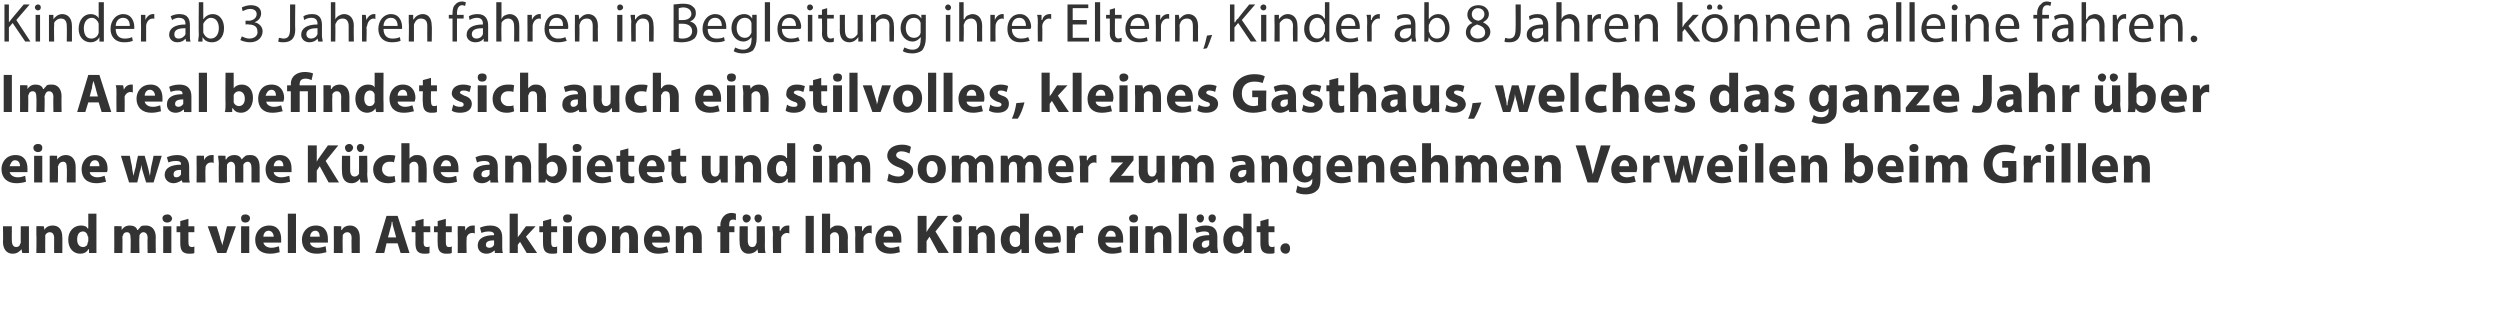 <?xml version="1.0" standalone="no"?><!DOCTYPE svg PUBLIC "-//W3C//DTD SVG 1.1//EN" "http://www.w3.org/Graphics/SVG/1.1/DTD/svg11.dtd"><svg xmlns="http://www.w3.org/2000/svg" version="1.1" width="337px" height="41.9px" viewBox="0 0 337 41.9"><desc>Kinder ab 3 Jahren fahren in Begleitung ihrer Eltern, Kinder ab 8 Jahren k nnen alleine fahren Im Areal befindet sic</desc><defs/><g id="Polygon227262"><path d="m3.9 32.9v1.2c.04.02-.9 0-.9 0l-.1-.5s-.02.01 0 0c-.2.2-.5.6-1.2.6c-.7 0-1.3-.5-1.3-1.6c.04.01 0-2.1 0-2.1h1.2s-.02 1.93 0 1.9c0 .6.2.9.6.9c.3 0 .5-.2.5-.4c.1-.1.1-.2.1-.3c-.02.04 0-2.1 0-2.1h1.1v2.4zm1-1.3v-1.1c.01-.04 1 0 1 0l.1.5s-.03-.03 0 0c.1-.3.5-.6 1.1-.6c.8 0 1.3.5 1.3 1.6c.02-.04 0 2.1 0 2.1H7.3s-.02-2.01 0-2c0-.5-.2-.8-.6-.8c-.3 0-.5.2-.6.4v.3c-.02.01 0 2.1 0 2.1H4.9s.04-2.47 0-2.5zm8.1-2.8v5.3c.02.02-1 0-1 0v-.5h-.1c-.2.4-.6.6-1.1.6c-.9 0-1.6-.7-1.6-1.9c0-1.2.8-1.9 1.7-1.9c.4 0 .8.1.9.4c.04-.02.1 0 .1 0v-2h1.1zM11.9 32c0-.1 0-.1-.1-.2c0-.3-.3-.6-.6-.6c-.6 0-.8.5-.8 1.1c0 .6.3 1 .8 1c.3 0 .6-.2.6-.5c0-.1.1-.2.1-.3v-.5zm3.5-.4v-1.1c-.01-.04 1 0 1 0v.5s.03-.05 0 0c.2-.3.5-.6 1.1-.6c.5 0 .9.2 1 .6h.1c.1-.2.3-.3.4-.5c.2-.1.5-.1.7-.1c.7 0 1.3.5 1.3 1.6c-.03-.04 0 2.1 0 2.1h-1.1s-.04-1.97 0-2c0-.5-.2-.8-.6-.8c-.2 0-.4.2-.5.4v.3c-.05-.02 0 2.1 0 2.1h-1.2s.04-2.04 0-2c0-.5-.1-.8-.5-.8c-.3 0-.5.2-.5.4c-.1.1-.1.2-.1.3c.03-.01 0 2.1 0 2.1h-1.1s.02-2.47 0-2.5zm6.6 2.5v-3.6h1.1v3.6H22zm1.2-4.7c0 .4-.3.6-.7.6c-.3 0-.6-.2-.6-.6c0-.3.3-.5.7-.5c.3 0 .5.2.6.5zm2.2.1v1h.8v.8h-.8v1.3c0 .5.1.7.5.7c.1 0 .2 0 .3-.1v.9c-.1.1-.4.1-.7.1c-.4 0-.7-.1-.9-.3c-.2-.2-.3-.6-.3-1.1v-1.5h-.5v-.8h.5v-.7l1.1-.3zm3.8 1s.54 1.66.5 1.7l.3.9c0-.3.1-.6.2-.9c-.02-.04.4-1.7.4-1.7h1.2l-1.3 3.6h-1.2L28 30.5h1.2zm3.3 3.6v-3.6h1.1v3.6h-1.1zm1.2-4.7c0 .4-.3.6-.6.6c-.4 0-.6-.2-.6-.6c0-.3.2-.5.6-.5c.3 0 .6.2.6.5zm1.8 3.3c.1.4.5.7 1.1.7c.3 0 .7-.1 1-.2l.1.8c-.4.1-.8.2-1.3.2c-1.3 0-2-.7-2-1.9c0-.9.6-1.9 1.9-1.9c1.2 0 1.6.9 1.6 1.8v.5h-2.4zm1.4-.8c0-.3-.2-.8-.7-.8c-.5 0-.7.5-.7.8h1.4zm1.9-3.1h1.1v5.3h-1.1v-5.3zm3 3.9c0 .4.5.7 1 .7c.4 0 .7-.1 1.1-.2l.1.8c-.4.1-.8.2-1.3.2c-1.3 0-2-.7-2-1.9c0-.9.6-1.9 1.9-1.9c1.2 0 1.6.9 1.6 1.8v.5h-2.4zm1.3-.8c0-.3-.1-.8-.6-.8c-.5 0-.7.5-.7.8h1.3zm1.9-.3v-1.1c-.01-.04 1 0 1 0v.5s.06-.03.1 0c.1-.3.5-.6 1.1-.6c.7 0 1.3.5 1.3 1.6v2.1h-1.1s-.04-2.01 0-2c0-.5-.2-.8-.6-.8c-.3 0-.5.2-.6.4v.3c-.04.01 0 2.1 0 2.1H45s.02-2.47 0-2.5zm7.1 1.2l-.3 1.3h-1.2l1.5-5h1.5l1.6 5H54l-.4-1.3h-1.5zm1.3-.8s-.28-1.1-.3-1.1c-.1-.3-.2-.7-.2-1h-.1c0 .3-.1.7-.2 1l-.3 1.1h1.1zm3.7-2.5v1h.9v.8h-.9s.03 1.33 0 1.3c0 .5.1.7.5.7c.1 0 .2 0 .3-.1v.9c-.1.1-.4.1-.7.1c-.4 0-.7-.1-.9-.3c-.2-.2-.3-.6-.3-1.1c.02 0 0-1.5 0-1.5h-.5v-.8h.5v-.7l1.1-.3zm3 0v1h.8v.8h-.8v1.3c0 .5.1.7.4.7c.2 0 .3 0 .4-.1v.9c-.2.1-.4.1-.8.1c-.3 0-.6-.1-.8-.3c-.2-.2-.3-.6-.3-1.1c-.03 0 0-1.5 0-1.5h-.5v-.8h.5v-.7l1.1-.3zm1.6 2.2v-1.2c-.01-.04 1 0 1 0v.6s.04.03 0 0c.2-.5.7-.7 1-.7h.3v1.1c-.1-.1-.2-.1-.3-.1c-.5 0-.7.3-.8.6v.3c-.04-.04 0 1.8 0 1.8h-1.2s.02-2.43 0-2.4zm6 1.5c0 .4 0 .7.1.9c-.05.02-1.1 0-1.1 0v-.3s-.07-.04-.1 0c-.2.2-.6.4-1 .4c-.8 0-1.2-.5-1.2-1.1c0-1 .9-1.4 2.2-1.4v-.1c0-.2-.2-.4-.7-.4c-.4 0-.8.1-1 .2l-.2-.7c.2-.1.7-.3 1.4-.3c1.2 0 1.6.7 1.6 1.6v1.2zm-1.1-.8c-.6 0-1.1.1-1.1.6c0 .3.2.4.5.4c.3 0 .5-.2.6-.4v-.6zm3.2-.4s.05 0 0 0c.1-.2.2-.3.3-.4c.01-.04.8-1.1.8-1.1h1.3l-1.3 1.4l1.5 2.2H71l-.9-1.5l-.3.4v1.1h-1.1v-5.3h1.1v3.2zm4.5-2.5v1h.8v.8h-.8v1.3c0 .5.1.7.4.7c.2 0 .3 0 .4-.1v.9c-.1.1-.4.1-.7.1c-.4 0-.7-.1-.9-.3c-.2-.2-.3-.6-.3-1.1c-.02 0 0-1.5 0-1.5h-.5v-.8h.5v-.7l1.1-.3zm1.6 4.6v-3.6h1.2v3.6h-1.2zm1.2-4.7c0 .4-.2.6-.6.6c-.4 0-.6-.2-.6-.6c0-.3.2-.5.6-.5c.4 0 .6.2.6.5zm4.6 2.8c0 1.4-1 2-1.9 2c-1.1 0-1.9-.7-1.9-1.9c0-1.2.7-1.9 1.9-1.9c1.1 0 1.9.7 1.9 1.8zm-2.7.1c0 .6.3 1.1.8 1.1c.4 0 .7-.5.7-1.1c0-.6-.2-1.1-.7-1.1c-.5 0-.8.5-.8 1.1zm3.5-.7v-1.1c-.03-.04 1 0 1 0v.5s.04-.03 0 0c.2-.3.6-.6 1.2-.6c.7 0 1.3.5 1.3 1.6c-.02-.04 0 2.1 0 2.1h-1.2s.04-2.01 0-2c0-.5-.1-.8-.5-.8c-.3 0-.5.2-.6.4c0 .1-.1.2-.1.3c.04.01 0 2.1 0 2.1h-1.1v-2.5zm5.4 1.1c0 .4.5.7 1 .7c.4 0 .7-.1 1-.2l.2.8c-.4.1-.9.2-1.4.2c-1.2 0-1.9-.7-1.9-1.9c0-.9.6-1.9 1.8-1.9c1.2 0 1.7.9 1.7 1.8c0 .2 0 .4-.1.5h-2.3zm1.3-.8c0-.3-.1-.8-.6-.8c-.5 0-.7.5-.7.8h1.3zm1.9-.3v-1.1c-.03-.04 1 0 1 0v.5s.03-.03 0 0c.2-.3.5-.6 1.2-.6c.7 0 1.3.5 1.3 1.6c-.02-.04 0 2.1 0 2.1h-1.2s.04-2.01 0-2c0-.5-.1-.8-.5-.8c-.4 0-.5.2-.6.4c-.1.1-.1.2-.1.3c.04.01 0 2.1 0 2.1h-1.1v-2.5zm6 2.5v-2.8h-.4v-.8h.4s.04-.18 0-.2c0-.4.2-.9.5-1.2c.3-.3.7-.4 1-.4c.3 0 .5.1.6.1v.9c-.1-.1-.2-.1-.4-.1c-.4 0-.5.3-.5.7c-.03-.03 0 .2 0 .2h.7v.8h-.7v2.8h-1.2zm6-1.2c0 .5 0 .9.1 1.2c-.04.02-1 0-1 0l-.1-.5s-.01.01 0 0c-.1.2-.5.6-1.2.6c-.7 0-1.2-.5-1.2-1.6c-.04.01 0-2.1 0-2.1h1.1v1.9c0 .6.2.9.6.9c.3 0 .5-.2.5-.4c.1-.1.1-.2.1-.3v-2.1h1.1s.03 2.45 0 2.4zm-3-3.5c0-.3.2-.5.5-.5c.3 0 .6.2.6.5c0 .3-.3.6-.6.6c-.3 0-.5-.3-.5-.6zm2.1.6c-.3 0-.5-.3-.5-.6c0-.3.2-.5.5-.5c.3 0 .5.2.5.5c0 .3-.2.6-.5.6zm2 1.7c0-.6-.1-.9-.1-1.2c.02-.04 1 0 1 0v.6s.07.03.1 0c.2-.5.6-.7 1-.7h.2v1.1c-.1-.1-.2-.1-.3-.1c-.4 0-.7.3-.8.6v.3c-.01-.04 0 1.8 0 1.8h-1.1s-.05-2.43 0-2.4zm5.5-2.6v5h-1.1v-5h1.1zm1.1-.3h1.1v2.1s.03 0 0 0c.1-.2.3-.3.5-.4c.1-.1.4-.1.6-.1c.7 0 1.3.5 1.3 1.6c-.05-.01 0 2.1 0 2.1h-1.2v-2c0-.5-.2-.8-.6-.8c-.3 0-.5.2-.6.4v.2c.01.05 0 2.2 0 2.2h-1.1v-5.3zm4.5 2.9c0-.6-.1-.9-.1-1.2c.03-.04 1 0 1 0v.6s.08.03.1 0c.2-.5.6-.7 1-.7h.2v1.1c-.1-.1-.2-.1-.3-.1c-.4 0-.7.3-.8.6v2.1h-1.1s-.04-2.43 0-2.4zm3.8 1c0 .4.5.7 1 .7c.4 0 .7-.1 1.1-.2l.1.8c-.4.1-.8.2-1.3.2c-1.3 0-2-.7-2-1.9c0-.9.6-1.9 1.9-1.9c1.2 0 1.6.9 1.6 1.8v.5h-2.4zm1.3-.8c0-.3-.1-.8-.6-.8c-.5 0-.7.5-.7.8h1.3zm3.3-2.8h1.2v2.2s-.01.01 0 0c.1-.2.2-.4.3-.5l1.2-1.7h1.4l-1.7 2.1l1.8 2.9h-1.4l-1.2-2.2l-.4.6v1.6h-1.2v-5zm4.8 5v-3.6h1.1v3.6h-1.1zm1.2-4.7c0 .4-.3.6-.7.6c-.3 0-.6-.2-.6-.6c0-.3.3-.5.7-.5c.3 0 .5.2.6.5zm.9 2.2v-1.1c0-.04 1 0 1 0v.5s.06-.03.1 0c.1-.3.5-.6 1.1-.6c.7 0 1.3.5 1.3 1.6v2.1H133s-.03-2.01 0-2c0-.5-.2-.8-.6-.8c-.3 0-.5.2-.6.4v.3c-.03.01 0 2.1 0 2.1h-1.2s.03-2.47 0-2.5zm8.1-2.8s-.02 4.23 0 4.2v1.1c.01.02-1 0-1 0v-.5h-.1c-.2.4-.6.6-1.1.6c-.9 0-1.6-.7-1.6-1.9c0-1.2.8-1.9 1.7-1.9c.4 0 .8.1.9.4c.03-.02 0 0 0 0v-2h1.2zm-1.2 3.2v-.2c0-.3-.3-.6-.6-.6c-.6 0-.8.5-.8 1.1c0 .6.3 1 .8 1c.3 0 .6-.2.6-.5v-.8zm3.1.7c0 .4.5.7 1 .7c.4 0 .7-.1 1-.2l.2.8c-.4.1-.9.2-1.4.2c-1.2 0-1.9-.7-1.9-1.9c0-.9.6-1.9 1.8-1.9c1.2 0 1.7.9 1.7 1.8c0 .2 0 .4-.1.5h-2.3zm1.3-.8c0-.3-.1-.8-.6-.8c-.5 0-.7.5-.7.8h1.3zm1.9-.2v-1.2c-.03-.04.9 0 .9 0l.1.6s.02.03 0 0c.2-.5.6-.7 1-.7h.2v1.1c0-.1-.1-.1-.3-.1c-.4 0-.7.3-.7.6c-.1.1-.1.2-.1.3c.04-.04 0 1.8 0 1.8h-1.1v-2.4zm5.2 1c.1.4.5.7 1.1.7c.4 0 .7-.1 1-.2l.1.8c-.3.1-.8.2-1.3.2c-1.2 0-1.9-.7-1.9-1.9c0-.9.5-1.9 1.8-1.9c1.2 0 1.6.9 1.6 1.8v.5H149zm1.4-.8c0-.3-.1-.8-.7-.8c-.4 0-.6.5-.7.8h1.4zm1.9 2.2v-3.6h1.1v3.6h-1.1zm1.1-4.7c0 .4-.2.6-.6.6c-.3 0-.6-.2-.6-.6c0-.3.3-.5.6-.5c.4 0 .6.2.6.5zm1 2.2v-1.1c-.02-.04 1 0 1 0v.5s.05-.03 0 0c.2-.3.6-.6 1.2-.6c.7 0 1.3.5 1.3 1.6v2.1h-1.1s-.05-2.01 0-2c0-.5-.2-.8-.6-.8c-.3 0-.5.2-.6.4v.3c-.05.01 0 2.1 0 2.1h-1.2s.01-2.47 0-2.5zm4.5-2.8h1.1v5.3h-1.1v-5.3zm5.2 4.4c0 .4.1.7.1.9c0 .02-1 0-1 0l-.1-.3s-.02-.04 0 0c-.3.2-.6.4-1.1.4c-.7 0-1.2-.5-1.2-1.1c0-1 .9-1.4 2.2-1.4v-.1c0-.2-.1-.4-.7-.4c-.3 0-.7.1-1 .2l-.2-.7c.3-.1.8-.3 1.4-.3c1.3 0 1.6.7 1.6 1.6v1.2zm-1.1-.8c-.6 0-1 .1-1 .6c0 .3.2.4.4.4c.3 0 .5-.2.6-.4v-.6zm-1.7-3c0-.3.2-.5.5-.5c.3 0 .5.2.5.5c0 .3-.2.6-.5.6c-.3 0-.5-.3-.5-.6zm2.1.6c-.3 0-.5-.3-.5-.6c0-.3.2-.5.5-.5c.3 0 .5.2.5.5c0 .3-.2.6-.5.6zm5.3-1.2v5.3c.03.02-1 0-1 0v-.5h-.1c-.2.4-.6.6-1.1.6c-.9 0-1.6-.7-1.6-1.9c0-1.2.8-1.9 1.7-1.9c.4 0 .8.1.9.4c.04-.02.1 0 .1 0v-2h1.1zm-1.1 3.2c0-.1 0-.1-.1-.2c0-.3-.3-.6-.6-.6c-.6 0-.8.5-.8 1.1c0 .6.3 1 .8 1c.3 0 .6-.2.6-.5c0-.1.1-.2.1-.3v-.5zm3.4-2.5v1h.8v.8h-.8v1.3c0 .5.1.7.5.7c.1 0 .2 0 .3-.1v.9c-.1.1-.4.1-.7.1c-.4 0-.7-.1-.9-.3c-.2-.2-.3-.6-.3-1.1v-1.5h-.5v-.8h.5v-.7l1.1-.3zm1.6 4c0-.4.3-.7.7-.7c.4 0 .6.3.6.7c0 .4-.2.7-.6.7c-.4 0-.7-.3-.7-.7z" stroke="none" fill="#333333"/></g><g id="Polygon227261"><path d="m1.3 23.2c.1.4.5.7 1.1.7c.4 0 .7-.1 1-.2l.1.8c-.3.1-.8.2-1.3.2c-1.2 0-2-.7-2-1.9c0-.9.6-1.9 1.9-1.9c1.2 0 1.6.9 1.6 1.8v.5H1.3zm1.4-.8c0-.3-.1-.8-.7-.8c-.4 0-.6.5-.7.8h1.4zm1.9 2.2V21h1.1v3.6H4.6zm1.1-4.7c0 .4-.2.6-.6.6c-.3 0-.6-.2-.6-.6c0-.3.3-.5.6-.5c.4 0 .6.2.6.5zm1 2.2V21c-.02-.04 1 0 1 0v.5s.04-.03 0 0c.2-.3.6-.6 1.2-.6c.7 0 1.3.5 1.3 1.6v2.1H9s.05-2.01 0-2c0-.5-.1-.8-.5-.8c-.3 0-.5.2-.6.4c0 .1-.1.2-.1.3c.05.01 0 2.1 0 2.1H6.7s.01-2.47 0-2.5zm5.4 1.1c0 .4.5.7 1 .7c.4 0 .7-.1 1-.2l.2.8c-.4.1-.9.2-1.3.2c-1.3 0-2-.7-2-1.9c0-.9.6-1.9 1.8-1.9c1.2 0 1.7.9 1.7 1.8c0 .2 0 .4-.1.5h-2.3zm1.3-.8c0-.3-.1-.8-.6-.8c-.5 0-.7.5-.7.8h1.3zm4.1-1.4s.27 1.46.3 1.5c0 .3.1.7.2 1.2c.1-.5.2-.9.3-1.2c-.04-.03.3-1.5.3-1.5h.9l.4 1.4c.1.4.2.8.3 1.3c.1-.4.1-.9.2-1.3c.02.01.3-1.4.3-1.4h1.1l-1.1 3.6h-1l-.4-1.3c-.1-.3-.2-.6-.2-1.1c-.1.5-.2.8-.3 1.1c.02.04-.3 1.3-.3 1.3h-1.1L16.3 21h1.2zm8 2.7c0 .4 0 .7.1.9c-.02.02-1 0-1 0l-.1-.3s-.04-.04 0 0c-.3.2-.7.4-1.1.4c-.7 0-1.2-.5-1.2-1.1c0-1 .9-1.4 2.2-1.4v-.1c0-.2-.1-.4-.7-.4c-.4 0-.8.1-1 .2l-.2-.7c.2-.1.7-.3 1.4-.3c1.2 0 1.6.7 1.6 1.6v1.2zm-1.1-.8c-.6 0-1 .1-1 .6c0 .3.1.4.4.4c.3 0 .5-.2.6-.4v-.6zm2.1-.7V21c-.01-.04 1 0 1 0v.6s.04.03 0 0c.2-.5.7-.7 1-.7h.3v1.1c-.1-.1-.2-.1-.3-.1c-.5 0-.7.3-.8.6v.3c-.04-.04 0 1.8 0 1.8h-1.2s.02-2.43 0-2.4zm3-.1c0-.4-.1-.8-.1-1.1c.03-.04 1 0 1 0v.5s.07-.05.1 0c.1-.3.5-.6 1.1-.6c.5 0 .8.2 1 .6c.1-.2.3-.3.5-.5c.2-.1.4-.1.7-.1c.7 0 1.2.5 1.2 1.6v2.1h-1.1v-2c0-.5-.2-.8-.5-.8c-.3 0-.5.2-.6.4v2.4h-1.1s-.02-2.04 0-2c0-.5-.2-.8-.6-.8c-.2 0-.4.2-.5.4v.3c-.03-.01 0 2.1 0 2.1h-1.1s-.04-2.47 0-2.5zm7.4 1.1c0 .4.5.7 1 .7c.4 0 .7-.1 1.1-.2l.1.8c-.4.1-.8.2-1.3.2c-1.3 0-2-.7-2-1.9c0-.9.6-1.9 1.9-1.9c1.2 0 1.6.9 1.6 1.8v.5h-2.4zm1.3-.8c0-.3-.1-.8-.6-.8c-.5 0-.7.5-.7.8h1.3zm3.3-2.8h1.2v2.2s-.01.01 0 0c.1-.2.2-.4.3-.5l1.2-1.7h1.4l-1.7 2.1l1.8 2.9h-1.4l-1.2-2.2l-.4.6v1.6h-1.2v-5zm8 3.8c0 .5.1.9.1 1.2c-.03.02-1 0-1 0l-.1-.5s0 .01 0 0c-.1.2-.5.6-1.1.6c-.8 0-1.3-.5-1.3-1.6c-.03.01 0-2.1 0-2.1h1.1v1.9c0 .6.2.9.6.9c.3 0 .5-.2.6-.4V21h1.1s.04 2.45 0 2.4zm-3-3.5c0-.3.3-.5.6-.5c.2 0 .5.2.5.5c0 .3-.3.6-.6.6c-.3 0-.5-.3-.5-.6zm2.1.6c-.3 0-.5-.3-.5-.6c0-.3.2-.5.5-.5c.3 0 .5.2.5.5c0 .3-.2.6-.5.6zm4.7 4c-.2.1-.6.2-1 .2c-1.2 0-2-.7-2-1.9c0-1 .8-1.9 2.1-1.9c.3 0 .7 0 .9.1l-.2.9c-.1-.1-.3-.1-.6-.1c-.6 0-1 .4-1 1c0 .6.5 1 1 1c.3 0 .5 0 .7-.1l.1.8zm.8-5.2h1.1v2.1s.02 0 0 0c.1-.2.3-.3.5-.4c.1-.1.4-.1.6-.1c.7 0 1.2.5 1.2 1.6c.05-.01 0 2.1 0 2.1h-1.1v-2c0-.5-.2-.8-.6-.8c-.3 0-.5.2-.6.4v.2c.01.05 0 2.2 0 2.2h-1.1v-5.3zm5.3 3.9c.1.4.5.7 1.1.7c.4 0 .7-.1 1-.2l.1.8c-.3.1-.8.2-1.3.2c-1.2 0-1.9-.7-1.9-1.9c0-.9.5-1.9 1.8-1.9c1.2 0 1.6.9 1.6 1.8v.5h-2.4zm1.4-.8c0-.3-.1-.8-.7-.8c-.4 0-.6.5-.7.8h1.4zm6.3 1.3c0 .4 0 .7.1.9c-.05.02-1.1 0-1.1 0v-.3s-.07-.04-.1 0c-.2.2-.6.4-1 .4c-.8 0-1.2-.5-1.2-1.1c0-1 .9-1.4 2.2-1.4v-.1c0-.2-.2-.4-.7-.4c-.4 0-.8.1-1 .2l-.2-.7c.2-.1.7-.3 1.4-.3c1.2 0 1.6.7 1.6 1.6v1.2zm-1.1-.8c-.6 0-1.1.1-1.1.6c0 .3.2.4.5.4c.3 0 .5-.2.6-.4v-.6zm2.1-.8V21c-.04-.04.9 0 .9 0l.1.5s.02-.03 0 0c.2-.3.5-.6 1.2-.6c.7 0 1.3.5 1.3 1.6c-.03-.04 0 2.1 0 2.1h-1.2s.03-2.01 0-2c0-.5-.1-.8-.5-.8c-.4 0-.6.2-.6.4c-.1.1-.1.2-.1.3c.03.01 0 2.1 0 2.1h-1.1s-.01-2.47 0-2.5zm4.5-2.8h1.1v2.1s.03-.01 0 0c.3-.3.6-.5 1.1-.5c.9 0 1.6.7 1.6 1.8c0 1.3-.9 2-1.7 2c-.4 0-.9-.2-1.1-.6c-.02.02 0 0 0 0l-.1.5s-.95.02-.9 0v-1.1c-.02.03 0-4.2 0-4.2zm1.1 3.8v.2c.1.3.4.5.7.5c.5 0 .8-.4.8-1c0-.6-.3-1-.8-1c-.3 0-.6.2-.7.5v.8zm3.5 1.5V21h1.1v3.6h-1.1zm1.2-4.7c0 .4-.3.6-.7.6c-.3 0-.5-.2-.5-.6c0-.3.2-.5.6-.5c.3 0 .6.2.6.5zm1.8 3.3c0 .4.5.7 1.1.7c.3 0 .7-.1 1-.2l.1.8c-.4.1-.8.2-1.3.2c-1.3 0-2-.7-2-1.9c0-.9.6-1.9 1.9-1.9c1.2 0 1.6.9 1.6 1.8v.5h-2.4zm1.4-.8c0-.3-.2-.8-.7-.8c-.5 0-.7.5-.7.8h1.4zm3.1-2.4v1h.8v.8h-.8v1.3c0 .5.1.7.5.7c.1 0 .2 0 .3-.1v.9c-.1.1-.4.1-.7.1c-.4 0-.7-.1-.9-.3c-.2-.2-.3-.6-.3-1.1v-1.5h-.5v-.8h.5v-.7l1.1-.3zm2.5 3.2c0 .4.5.7 1 .7c.4 0 .7-.1 1-.2l.2.8c-.4.1-.9.2-1.4.2c-1.2 0-1.9-.7-1.9-1.9c0-.9.6-1.9 1.8-1.9c1.2 0 1.7.9 1.7 1.8c0 .2-.1.4-.1.5h-2.3zm1.3-.8c0-.3-.1-.8-.6-.8c-.5 0-.7.5-.7.8h1.3zm3.2-2.4v1h.8v.8h-.8s-.03 1.33 0 1.3c0 .5.1.7.4.7c.2 0 .2 0 .4-.1v.9c-.2.1-.5.1-.8.1c-.3 0-.6-.1-.8-.3c-.2-.2-.4-.6-.4-1.1c.05 0 0-1.5 0-1.5h-.4v-.8h.4v-.7l1.2-.3zm6.4 3.4v1.2c.04.02-.9 0-.9 0l-.1-.5s-.02.01 0 0c-.2.2-.5.6-1.2.6c-.7 0-1.3-.5-1.3-1.6c.04.01 0-2.1 0-2.1h1.2s-.02 1.93 0 1.9c0 .6.2.9.6.9c.3 0 .5-.2.5-.4c.1-.1.1-.2.1-.3c-.02.04 0-2.1 0-2.1h1.1v2.4zm1-1.3V21c.01-.04 1 0 1 0l.1.5s-.03-.03 0 0c.1-.3.5-.6 1.1-.6c.8 0 1.3.5 1.3 1.6c.02-.04 0 2.1 0 2.1h-1.1s-.02-2.01 0-2c0-.5-.2-.8-.6-.8c-.3 0-.5.2-.6.4v.3c-.02.01 0 2.1 0 2.1h-1.2s.04-2.47 0-2.5zm8.1-2.8v5.3c.02.02-1 0-1 0v-.5h-.1c-.2.4-.6.6-1.1.6c-.9 0-1.6-.7-1.6-1.9c0-1.2.8-1.9 1.7-1.9c.4 0 .8.1.9.4c.04-.02.1 0 .1 0v-2h1.1zm-1.1 3.2c0-.1 0-.1-.1-.2c0-.3-.3-.6-.6-.6c-.6 0-.8.5-.8 1.1c0 .6.3 1 .8 1c.3 0 .6-.2.6-.5c0-.1.1-.2.1-.3v-.5zm3.5 2.1V21h1.2v3.6h-1.2zm1.2-4.7c0 .4-.2.6-.6.6c-.4 0-.6-.2-.6-.6c0-.3.2-.5.6-.5c.4 0 .6.2.6.5zm1 2.2c0-.4 0-.8-.1-1.1c.05-.04 1 0 1 0l.1.5s-.02-.05 0 0c.1-.3.5-.6 1.1-.6c.5 0 .8.2 1 .6l.5-.5c.2-.1.4-.1.7-.1c.7 0 1.2.5 1.2 1.6c.03-.04 0 2.1 0 2.1h-1.1s.02-1.97 0-2c0-.5-.2-.8-.5-.8c-.3 0-.5.2-.6.4v2.4H114v-2c0-.5-.2-.8-.5-.8c-.3 0-.5.2-.6.4v2.4h-1.1s-.02-2.47 0-2.5zm8 1.3c.3.2.8.4 1.3.4c.5 0 .8-.3.8-.6c0-.3-.3-.5-.9-.7c-.8-.3-1.4-.8-1.4-1.5c0-.9.8-1.5 2-1.5c.5 0 .9.1 1.2.3l-.2.9c-.2-.1-.6-.3-1.1-.3c-.5 0-.7.3-.7.5c0 .3.3.5.9.7c.9.4 1.4.8 1.4 1.5c0 .9-.7 1.6-2.1 1.6c-.6 0-1.1-.2-1.4-.3l.2-1zm7.7-.7c0 1.4-.9 2-1.9 2c-1.1 0-1.9-.7-1.9-1.9c0-1.2.8-1.9 2-1.9c1.1 0 1.8.7 1.8 1.8zm-2.6.1c0 .6.2 1.1.7 1.1c.5 0 .8-.5.8-1.1c0-.6-.3-1.1-.8-1.1c-.5 0-.7.5-.7 1.1zm3.4-.7V21c.01-.04 1 0 1 0v.5s.05-.05 0 0c.2-.3.5-.6 1.2-.6c.4 0 .8.2 1 .6c.1-.2.3-.3.5-.5c.2-.1.4-.1.7-.1c.7 0 1.2.5 1.2 1.6v2.1h-1.1s-.02-1.97 0-2c0-.5-.2-.8-.6-.8c-.2 0-.4.2-.5.4v.3c-.03-.02 0 2.1 0 2.1h-1.1s-.04-2.04 0-2c0-.5-.2-.8-.6-.8c-.3 0-.4.2-.5.4v.3c-.05-.01 0 2.1 0 2.1h-1.2s.04-2.47 0-2.5zm6.6 0V21c-.03-.04.9 0 .9 0l.1.5s0-.05 0 0c.2-.3.5-.6 1.1-.6c.5 0 .9.2 1 .6l.5-.5c.2-.1.4-.1.7-.1c.7 0 1.2.5 1.2 1.6c.05-.04 0 2.1 0 2.1h-1.1s.04-1.97 0-2c0-.5-.1-.8-.5-.8c-.3 0-.5.2-.5.4c-.1.1-.1.2-.1.3c.03-.02 0 2.1 0 2.1h-1.1s.02-2.04 0-2c0-.5-.1-.8-.5-.8c-.3 0-.5.2-.5.4c-.1.1-.1.2-.1.3v2.1h-1.1v-2.5zm7.4 1.1c.1.4.5.7 1.1.7c.4 0 .7-.1 1-.2l.1.8c-.3.1-.8.2-1.3.2c-1.2 0-1.9-.7-1.9-1.9c0-.9.5-1.9 1.8-1.9c1.2 0 1.6.9 1.6 1.8v.5h-2.4zm1.4-.8c0-.3-.1-.8-.7-.8c-.4 0-.6.5-.7.8h1.4zm1.9-.2c0-.6-.1-.9-.1-1.2c.03-.04 1 0 1 0v.6s.08.03.1 0c.2-.5.6-.7 1-.7h.2v1.1c-.1-.1-.2-.1-.3-.1c-.4 0-.7.3-.8.6v2.1h-1.1s-.04-2.43 0-2.4zm4 1.8l1.2-1.5l.6-.6c-.04-.02 0 0 0 0h-1.6v-.9h3v.6s-1.15 1.44-1.1 1.4c-.2.3-.4.5-.6.7c-.05 0 0 0 0 0h1.7v.9h-3.2v-.6zm7.4-.6v1.2c.05.02-.9 0-.9 0l-.1-.5s-.02.01 0 0c-.2.2-.5.6-1.2.6c-.7 0-1.3-.5-1.3-1.6c.05.01 0-2.1 0-2.1h1.2v1.9c0 .6.2.9.6.9c.3 0 .5-.2.5-.4c.1-.1.1-.2.1-.3c-.02.04 0-2.1 0-2.1h1.1s.02 2.45 0 2.4zm1-1.3V21c.01-.04 1 0 1 0v.5s.05-.05 0 0c.2-.3.5-.6 1.2-.6c.4 0 .8.2 1 .6c.1-.2.3-.3.5-.5c.2-.1.4-.1.7-.1c.7 0 1.2.5 1.2 1.6v2.1h-1.1s-.02-1.97 0-2c0-.5-.2-.8-.6-.8c-.2 0-.4.2-.5.4v.3c-.03-.02 0 2.1 0 2.1h-1.1s-.04-2.04 0-2c0-.5-.2-.8-.6-.8c-.3 0-.4.2-.5.4v.3c-.05-.01 0 2.1 0 2.1H158s.04-2.47 0-2.5zm11.1 1.6v.9c.02.02-1 0-1 0l-.1-.3s0-.04 0 0c-.2.2-.6.4-1 .4c-.8 0-1.2-.5-1.2-1.1c0-1 .8-1.4 2.1-1.4v-.1c0-.2-.1-.4-.6-.4c-.4 0-.8.1-1.1.2l-.2-.7c.3-.1.8-.3 1.5-.3c1.2 0 1.6.7 1.6 1.6v1.2zm-1.1-.8c-.6 0-1.1.1-1.1.6c0 .3.2.4.4.4c.3 0 .6-.2.6-.4c.1-.1.1-.1.1-.2v-.4zm2.1-.8c0-.4-.1-.8-.1-1.1c.03-.04 1 0 1 0l.1.5s-.01-.03 0 0c.1-.3.5-.6 1.1-.6c.8 0 1.3.5 1.3 1.6c.04-.04 0 2.1 0 2.1h-1.1v-2c0-.5-.2-.8-.6-.8c-.3 0-.5.2-.6.4v2.4h-1.1s-.04-2.47 0-2.5zm7.9 2c0 .7-.1 1.3-.5 1.6c-.4.4-1 .5-1.5.5c-.5 0-1-.1-1.3-.3l.2-.9c.2.2.6.3 1 .3c.6 0 1-.3 1-.9v-.3s-.01.02 0 0c-.2.3-.6.5-1 .5c-.9 0-1.6-.7-1.6-1.8c0-1.2.8-1.9 1.7-1.9c.5 0 .8.2 1 .5c.01 0 0 0 0 0l.1-.4s.96-.04 1 0c-.1.2-.1.5-.1 1.1v2zm-1.1-1.7v-.2c-.1-.3-.3-.5-.7-.5c-.4 0-.7.4-.7 1.1c0 .5.3 1 .7 1c.3 0 .6-.2.6-.5c.1-.1.1-.2.1-.3v-.6zm3 .8c.1.4.5.7 1.1.7c.3 0 .7-.1 1-.2l.1.8c-.4.1-.8.2-1.3.2c-1.3 0-2-.7-2-1.9c0-.9.6-1.9 1.9-1.9c1.2 0 1.6.9 1.6 1.8v.5h-2.4zm1.4-.8c0-.3-.2-.8-.7-.8c-.5 0-.7.5-.7.8h1.4zm1.8-.3V21c.01-.04 1 0 1 0l.1.5s-.02-.03 0 0c.1-.3.5-.6 1.1-.6c.8 0 1.3.5 1.3 1.6c.02-.04 0 2.1 0 2.1h-1.1s-.02-2.01 0-2c0-.5-.2-.8-.6-.8c-.3 0-.5.2-.6.4v.3c-.02.01 0 2.1 0 2.1h-1.2s.04-2.47 0-2.5zm5.4 1.1c0 .4.5.7 1 .7c.4 0 .8-.1 1.1-.2l.1.8c-.4.1-.8.2-1.3.2c-1.3 0-2-.7-2-1.9c0-.9.6-1.9 1.9-1.9c1.2 0 1.6.9 1.6 1.8v.5h-2.4zm1.4-.8c0-.3-.2-.8-.7-.8c-.5 0-.7.5-.7.8h1.4zm1.8-3.1h1.2v2.1c.1-.2.3-.3.4-.4c.2-.1.4-.1.6-.1c.8 0 1.3.5 1.3 1.6c.02-.01 0 2.1 0 2.1h-1.1s-.02-1.99 0-2c0-.5-.2-.8-.6-.8c-.3 0-.5.2-.6.4v.2c-.02.05 0 2.2 0 2.2h-1.2v-5.3zm4.5 2.8V21c0-.04 1 0 1 0v.5s.03-.05 0 0c.2-.3.5-.6 1.1-.6c.5 0 .9.2 1 .6h.1c.1-.2.3-.3.4-.5c.2-.1.5-.1.7-.1c.7 0 1.3.5 1.3 1.6c-.02-.04 0 2.1 0 2.1h-1.1s-.03-1.97 0-2c0-.5-.2-.8-.6-.8c-.2 0-.4.2-.5.4v.3c-.04-.02 0 2.1 0 2.1h-1.2s.05-2.04 0-2c0-.5-.1-.8-.5-.8c-.3 0-.5.2-.5.4c-.1.1-.1.2-.1.3c.04-.01 0 2.1 0 2.1h-1.1s.03-2.47 0-2.5zm7.5 1.1c0 .4.5.7 1 .7c.4 0 .7-.1 1-.2l.2.8c-.4.1-.9.2-1.4.2c-1.2 0-1.9-.7-1.9-1.9c0-.9.6-1.9 1.8-1.9c1.2 0 1.7.9 1.7 1.8c0 .2-.1.4-.1.5h-2.3zm1.3-.8c0-.3-.1-.8-.6-.8c-.5 0-.7.5-.7.8h1.3zm1.9-.3V21c-.04-.04.9 0 .9 0l.1.5s.02-.03 0 0c.2-.3.5-.6 1.2-.6c.7 0 1.3.5 1.3 1.6c-.03-.04 0 2.1 0 2.1h-1.2s.03-2.01 0-2c0-.5-.1-.8-.6-.8c-.3 0-.5.2-.5.4c-.1.1-.1.2-.1.3c.03.01 0 2.1 0 2.1h-1.1s-.01-2.47 0-2.5zm7.1 2.5l-1.6-5h1.3s.57 2.11.6 2.1c.1.6.3 1.2.4 1.8c.2-.6.3-1.2.5-1.8l.6-2.1h1.3l-1.7 5H214zm4.3-1.4c0 .4.5.7 1 .7c.4 0 .7-.1 1-.2l.2.8c-.4.1-.9.2-1.4.2c-1.2 0-1.9-.7-1.9-1.9c0-.9.6-1.9 1.8-1.9c1.2 0 1.7.9 1.7 1.8c0 .2-.1.4-.1.5h-2.3zm1.3-.8c0-.3-.1-.8-.6-.8c-.5 0-.7.5-.7.8h1.3zm1.9-.2V21c-.04-.04.9 0 .9 0l.1.6s0 .03 0 0c.2-.5.6-.7 1-.7h.2v1.1c-.1-.1-.1-.1-.3-.1c-.4 0-.7.3-.8.6v.3c.02-.04 0 1.8 0 1.8h-1.1v-2.4zm3.9-1.2s.27 1.46.3 1.5c0 .3.1.7.2 1.2c.1-.5.2-.9.3-1.2c-.04-.03.4-1.5.4-1.5h.9s.32 1.42.3 1.4c.1.4.2.8.3 1.3c.1-.4.1-.9.2-1.3c.02.01.3-1.4.3-1.4h1.1l-1.1 3.6h-1l-.4-1.3c-.1-.3-.2-.6-.2-1.1c-.1.5-.2.8-.3 1.1c.02.04-.3 1.3-.3 1.3h-1.1l-1.1-3.6h1.2zm5.8 2.2c0 .4.5.7 1 .7c.4 0 .7-.1 1-.2l.2.8c-.4.1-.8.2-1.3.2c-1.3 0-2-.7-2-1.9c0-.9.6-1.9 1.9-1.9c1.1 0 1.6.9 1.6 1.8c0 .2 0 .4-.1.5h-2.3zm1.3-.8c0-.3-.1-.8-.6-.8c-.5 0-.7.5-.7.8h1.3zm1.9 2.2V21h1.1v3.6h-1.1zm1.2-4.7c0 .4-.2.6-.6.6c-.4 0-.6-.2-.6-.6c0-.3.2-.5.6-.5c.4 0 .6.2.6.5zm1-.6h1.1v5.3h-1.1v-5.3zm3 3.9c0 .4.5.7 1 .7c.4 0 .7-.1 1.1-.2l.1.8c-.4.1-.8.2-1.3.2c-1.3 0-2-.7-2-1.9c0-.9.6-1.9 1.9-1.9c1.2 0 1.6.9 1.6 1.8v.5h-2.4zm1.4-.8c0-.3-.2-.8-.7-.8c-.5 0-.7.5-.7.8h1.4zm1.8-.3V21c0-.04 1 0 1 0v.5s.06-.03.1 0c.1-.3.5-.6 1.1-.6c.7 0 1.3.5 1.3 1.6v2.1h-1.1s-.03-2.01 0-2c0-.5-.2-.8-.6-.8c-.3 0-.5.2-.6.4v.3c-.03.01 0 2.1 0 2.1h-1.2s.03-2.47 0-2.5zm5.9-2.8h1.2v2.1s-.01-.01 0 0c.2-.3.6-.5 1.1-.5c.9 0 1.5.7 1.5 1.8c0 1.3-.8 2-1.7 2c-.4 0-.8-.2-1.1-.6c.04.02 0 0 0 0v.5s-.99.02-1 0v-1.1c.04.03 0-4.2 0-4.2zm1.2 3.8v.2c.1.3.3.5.7.5c.5 0 .8-.4.8-1c0-.6-.3-1-.8-1c-.3 0-.6.2-.7.5v.8zm4.3.1c.1.4.5.7 1.1.7c.4 0 .7-.1 1-.2l.1.8c-.3.1-.8.2-1.3.2c-1.2 0-2-.7-2-1.9c0-.9.6-1.9 1.9-1.9c1.2 0 1.6.9 1.6 1.8v.5h-2.4zm1.4-.8c0-.3-.1-.8-.7-.8c-.5 0-.6.5-.7.8h1.4zm1.8 2.2V21h1.2v3.6h-1.2zm1.2-4.7c0 .4-.2.6-.6.6c-.4 0-.6-.2-.6-.6c0-.3.3-.5.6-.5c.4 0 .6.2.6.5zm1 2.2V21c-.03-.04.9 0 .9 0l.1.5s.01-.05 0 0c.2-.3.5-.6 1.1-.6c.5 0 .9.2 1 .6l.5-.5c.2-.1.4-.1.7-.1c.7 0 1.3.5 1.3 1.6c-.05-.04 0 2.1 0 2.1H264s.04-1.97 0-2c0-.5-.1-.8-.5-.8c-.3 0-.4.2-.5.4c-.1.1-.1.2-.1.3c.03-.02 0 2.1 0 2.1h-1.1s.02-2.04 0-2c0-.5-.1-.8-.5-.8c-.3 0-.5.2-.5.4c-.1.1-.1.2-.1.3v2.1h-1.1v-2.5zm12.2 2.3c-.3.1-1 .3-1.7.3c-.9 0-1.6-.3-2-.7c-.5-.4-.7-1.1-.7-1.8c0-1.7 1.2-2.7 2.9-2.7c.6 0 1.1.1 1.4.3l-.3.9c-.3-.1-.6-.2-1.1-.2c-1 0-1.7.5-1.7 1.6c0 1.1.6 1.7 1.6 1.7c.2 0 .4-.1.5-.1c.03-.01 0-1.1 0-1.1h-.8v-.9h1.9s.03 2.69 0 2.7zm1-2.2V21c.01-.04 1 0 1 0v.6s.05.03.1 0c.1-.5.6-.7.9-.7h.3v1.1c-.1-.1-.2-.1-.3-.1c-.4 0-.7.3-.8.6v.3c-.03-.04 0 1.8 0 1.8h-1.2s.04-2.43 0-2.4zm3 2.4V21h1.1v3.6h-1.1zm1.1-4.7c0 .4-.2.6-.6.6c-.3 0-.6-.2-.6-.6c0-.3.3-.5.6-.5c.4 0 .6.2.6.5zm1-.6h1.2v5.3h-1.2v-5.3zm2.2 0h1.1v5.3h-1.1v-5.3zm3 3.9c.1.4.5.7 1.1.7c.3 0 .7-.1 1-.2l.1.8c-.4.1-.8.2-1.3.2c-1.3 0-2-.7-2-1.9c0-.9.6-1.9 1.9-1.9c1.2 0 1.6.9 1.6 1.8v.5h-2.4zm1.4-.8c0-.3-.2-.8-.7-.8c-.5 0-.7.5-.7.8h1.4zm1.8-.3V21c.01-.04 1 0 1 0l.1.5s-.03-.03 0 0c.1-.3.5-.6 1.1-.6c.8 0 1.3.5 1.3 1.6c.02-.04 0 2.1 0 2.1h-1.1s-.02-2.01 0-2c0-.5-.2-.8-.6-.8c-.3 0-.5.2-.6.4v.3c-.02.01 0 2.1 0 2.1h-1.2s.04-2.47 0-2.5z" stroke="none" fill="#333333"/></g><g id="Polygon227260"><path d="m1.6 10.1v5H.5v-5h1.1zm1.1 2.5v-1.1c-.01-.04 1 0 1 0v.5s.02-.05 0 0c.2-.3.5-.6 1.1-.6c.5 0 .9.2 1 .6h.1c.1-.2.3-.3.4-.5c.2-.1.5-.1.7-.1c.7 0 1.3.5 1.3 1.6c-.03-.04 0 2.1 0 2.1H7.2s-.04-1.97 0-2c0-.5-.2-.8-.6-.8c-.3 0-.4.2-.5.4c0 .1-.1.2-.1.3c.05-.02 0 2.1 0 2.1H4.9s.04-2.04 0-2c0-.5-.1-.8-.5-.8c-.3 0-.5.2-.5.4c-.1.1-.1.2-.1.3c.03-.01 0 2.1 0 2.1H2.7s.02-2.47 0-2.5zm9.2 1.2l-.4 1.3h-1.1l1.5-5h1.5l1.6 5h-1.3l-.4-1.3h-1.4zm1.3-.8s-.33-1.1-.3-1.1l-.3-1c-.1.3-.2.7-.2 1c-.04 0-.3 1.1-.3 1.1h1.1zm2.5-.3c0-.6 0-.9-.1-1.2c.05-.04 1 0 1 0l.1.6s0 .03 0 0c.2-.5.6-.7 1-.7h.2v1.1c-.1-.1-.2-.1-.3-.1c-.4 0-.7.3-.8.6v.3c.02-.04 0 1.8 0 1.8h-1.1s-.02-2.43 0-2.4zm3.8 1c.1.4.5.7 1.1.7c.4 0 .7-.1 1-.2l.1.8c-.4.1-.8.2-1.3.2c-1.2 0-2-.7-2-1.9c0-.9.6-1.9 1.9-1.9c1.2 0 1.6.9 1.6 1.8v.5h-2.4zm1.4-.8c0-.3-.2-.8-.7-.8c-.5 0-.7.5-.7.8h1.4zm4.9 1.3v.9c.04.02-1 0-1 0v-.3s-.07-.04-.1 0c-.2.2-.6.4-1 .4c-.8 0-1.2-.5-1.2-1.1c0-1 .8-1.4 2.1-1.4v-.1c0-.2-.1-.4-.6-.4c-.4 0-.8.1-1 .2l-.2-.7c.2-.1.7-.3 1.4-.3c1.2 0 1.6.7 1.6 1.6v1.2zm-1.1-.8c-.6 0-1.1.1-1.1.6c0 .3.2.4.5.4c.2 0 .5-.2.6-.4v-.6zm2.1-3.6h1.1v5.3h-1.1V9.8zm3.6 0h1.1v2.1s.02-.01 0 0c.2-.3.6-.5 1.1-.5c.9 0 1.5.7 1.5 1.8c0 1.3-.8 2-1.6 2c-.5 0-.9-.2-1.1-.6c-.04.02-.1 0-.1 0v.5s-.96.02-1 0c.1-.2.1-.7.1-1.1c-.03.03 0-4.2 0-4.2zm1.1 3.8v.2c.1.3.4.5.7.5c.5 0 .8-.4.8-1c0-.6-.3-1-.8-1c-.3 0-.6.2-.7.5v.8zm4.4.1c0 .4.5.7 1 .7c.4 0 .7-.1 1-.2l.2.8c-.4.1-.9.2-1.4.2c-1.2 0-1.9-.7-1.9-1.9c0-.9.5-1.9 1.8-1.9c1.2 0 1.7.9 1.7 1.8c0 .2-.1.4-.1.5h-2.3zm1.3-.8c0-.3-.1-.8-.6-.8c-.5 0-.7.5-.8.8h1.4zm2 2.2v-2.8h-.5v-.8h.5s.03-.19 0-.2c0-1 .8-1.6 1.9-1.6c.4 0 .9.1 1.1.2l-.2.9c-.2-.1-.5-.2-.8-.2c-.6 0-.8.3-.8.7c-.04.03 0 .2 0 .2h2.2v3.6h-1.1v-2.8h-1.1v2.8h-1.2zm4.4-2.5v-1.1c-.01-.04 1 0 1 0v.5s.05-.03.1 0c.1-.3.5-.6 1.1-.6c.7 0 1.3.5 1.3 1.6v2.1H46s-.04-2.01 0-2c0-.5-.2-.8-.6-.8c-.3 0-.5.2-.6.4v.3c-.04.01 0 2.1 0 2.1h-1.2s.02-2.47 0-2.5zm8.1-2.8s-.03 4.23 0 4.2v1.1c0 .02-1 0-1 0l-.1-.5s.02-.01 0 0c-.2.4-.7.6-1.1.6c-.9 0-1.6-.7-1.6-1.9c0-1.2.8-1.9 1.7-1.9c.4 0 .8.1.9.4c.02-.02 0 0 0 0v-2h1.2zM50.5 13v-.2c0-.3-.3-.6-.6-.6c-.6 0-.8.5-.8 1.1c0 .6.3 1 .7 1c.4 0 .6-.2.7-.5v-.8zm3.1.7c0 .4.5.7 1 .7c.4 0 .7-.1 1-.2l.2.8c-.4.1-.9.2-1.4.2c-1.2 0-1.9-.7-1.9-1.9c0-.9.6-1.9 1.8-1.9c1.2 0 1.7.9 1.7 1.8c0 .2-.1.4-.1.5h-2.3zm1.3-.8c0-.3-.1-.8-.6-.8c-.5 0-.7.5-.7.8h1.3zm3.2-2.4v1h.8v.8h-.8s-.03 1.33 0 1.3c0 .5.1.7.4.7c.2 0 .3 0 .4-.1v.9c-.2.1-.5.1-.8.1c-.3 0-.6-.1-.8-.3c-.2-.2-.3-.6-.3-1.1c-.05 0 0-1.5 0-1.5h-.5v-.8h.5v-.7l1.1-.3zm3 3.6c.2.2.6.3.9.3c.4 0 .5-.1.5-.3c0-.2-.1-.3-.5-.4c-.8-.3-1.1-.7-1.1-1.1c0-.7.6-1.2 1.5-1.2c.5 0 .8.1 1.1.2l-.2.8c-.2-.1-.5-.2-.8-.2c-.3 0-.5.1-.5.3c0 .1.2.2.6.4c.7.2 1 .6 1 1.1c0 .7-.5 1.2-1.6 1.2c-.4 0-.9-.1-1.1-.3l.2-.8zm3.3 1v-3.6h1.2v3.6h-1.2zm1.2-4.7c0 .4-.2.6-.6.6c-.4 0-.6-.2-.6-.6c0-.3.2-.5.6-.5c.4 0 .6.2.6.5zm3.7 4.6c-.2.1-.6.2-1 .2c-1.2 0-1.9-.7-1.9-1.9c0-1 .7-1.9 2.1-1.9c.3 0 .6 0 .8.1l-.1.9c-.2-.1-.4-.1-.7-.1c-.6 0-1 .4-1 1c0 .6.5 1 1 1c.3 0 .5 0 .7-.1l.1.8zm.8-5.2h1.1v2.1s.04 0 0 0c.2-.2.3-.3.5-.4c.2-.1.4-.1.6-.1c.7 0 1.3.5 1.3 1.6c-.04-.01 0 2.1 0 2.1h-1.2s.02-1.99 0-2c0-.5-.1-.8-.6-.8c-.3 0-.5.2-.5.4c-.1.1-.1.2-.1.2c.02.05 0 2.2 0 2.2h-1.1V9.8zm8.9 4.4c0 .4.1.7.1.9c0 .02-1 0-1 0l-.1-.3s-.01-.04 0 0c-.3.2-.6.4-1.1.4c-.7 0-1.1-.5-1.1-1.1c0-1 .8-1.4 2.1-1.4v-.1c0-.2-.1-.4-.7-.4c-.3 0-.7.1-1 .2l-.2-.7c.3-.1.8-.3 1.4-.3c1.3 0 1.6.7 1.6 1.6v1.2zm-1.1-.8c-.6 0-1 .1-1 .6c0 .3.2.4.4.4c.3 0 .5-.2.6-.4v-.6zm5.6.5v1.2c0 .02-1 0-1 0v-.5h-.1c-.1.2-.4.6-1.1.6c-.8 0-1.3-.5-1.3-1.6v-2.1h1.1s.04 1.93 0 1.9c0 .6.2.9.6.9c.3 0 .5-.2.6-.4v-.3c.04.04 0-2.1 0-2.1h1.2s-.03 2.45 0 2.4zm3.7 1.1c-.2.1-.5.2-1 .2c-1.2 0-1.9-.7-1.9-1.9c0-1 .7-1.9 2.1-1.9c.3 0 .6 0 .9.1l-.2.9c-.2-.1-.4-.1-.7-.1c-.6 0-1 .4-.9 1c0 .6.4 1 1 1c.2 0 .4 0 .6-.1l.1.8zm.8-5.2h1.1v2.1h.1c.1-.2.2-.3.4-.4c.2-.1.4-.1.6-.1c.7 0 1.3.5 1.3 1.6c-.02-.01 0 2.1 0 2.1h-1.2s.04-1.99 0-2c0-.5-.1-.8-.6-.8c-.3 0-.4.2-.5.4c-.1.1-.1.2-.1.2c.04.05 0 2.2 0 2.2H88V9.8zm6.8 3.9c0 .4.5.7 1 .7c.4 0 .7-.1 1-.2l.2.8c-.4.1-.8.2-1.3.2c-1.3 0-2-.7-2-1.9c0-.9.6-1.9 1.9-1.9c1.1 0 1.6.9 1.6 1.8v.5h-2.4zm1.3-.8c0-.3-.1-.8-.6-.8c-.5 0-.7.5-.7.8h1.3zm1.9 2.2v-3.6h1.1v3.6H98zm1.2-4.7c0 .4-.2.6-.6.6c-.4 0-.6-.2-.6-.6c0-.3.2-.5.6-.5c.4 0 .6.2.6.5zm1 2.2c0-.4-.1-.8-.1-1.1c.03-.04 1 0 1 0l.1.5s0-.03 0 0c.1-.3.5-.6 1.1-.6c.8 0 1.3.5 1.3 1.6c.04-.04 0 2.1 0 2.1h-1.1v-2c0-.5-.2-.8-.6-.8c-.3 0-.5.2-.6.4v2.4h-1.1s-.04-2.47 0-2.5zm5.9 1.5c.2.2.6.3.9.3c.4 0 .5-.1.5-.3c0-.2-.1-.3-.5-.4c-.8-.3-1.1-.7-1-1.1c0-.7.5-1.2 1.4-1.2c.5 0 .8.1 1.1.2l-.2.8c-.2-.1-.5-.2-.8-.2c-.3 0-.5.1-.5.3c0 .1.2.2.6.4c.7.2 1 .6 1 1.1c0 .7-.5 1.2-1.6 1.2c-.4 0-.9-.1-1.1-.3l.2-.8zm4.6-3.6v1h.8v.8h-.8s.02 1.33 0 1.3c0 .5.1.7.5.7c.1 0 .2 0 .3-.1v.9c-.1.1-.4.1-.7.1c-.4 0-.7-.1-.9-.3c-.2-.2-.3-.6-.3-1.1v-1.5h-.5v-.8h.5v-.7l1.1-.3zm1.6 4.6v-3.6h1.2v3.6h-1.2zm1.2-4.7c0 .4-.2.6-.6.6c-.4 0-.6-.2-.6-.6c0-.3.2-.5.6-.5c.4 0 .6.2.6.5zm1-.6h1.1v5.3h-1.1V9.8zm3 1.7s.5 1.66.5 1.7c.1.3.2.6.2.9c.1-.3.2-.6.2-.9c.04-.04.5-1.7.5-1.7h1.2l-1.4 3.6h-1.1l-1.3-3.6h1.2zm6.8 1.7c0 1.4-1 2-2 2c-1.1 0-1.9-.7-1.9-1.9c0-1.2.8-1.9 2-1.9c1.1 0 1.9.7 1.9 1.8zm-2.7.1c0 .6.3 1.1.7 1.1c.5 0 .8-.5.8-1.1c0-.6-.2-1.1-.8-1.1c-.5 0-.7.5-.7 1.1zm3.5-3.5h1.1v5.3h-1.1V9.8zm2.1 0h1.2v5.3h-1.2V9.8zm3.1 3.9c0 .4.5.7 1 .7c.4 0 .7-.1 1-.2l.2.8c-.4.1-.9.2-1.3.2c-1.3 0-2-.7-2-1.9c0-.9.6-1.9 1.8-1.9c1.2 0 1.7.9 1.7 1.8c0 .2 0 .4-.1.5h-2.3zm1.3-.8c0-.3-.1-.8-.6-.8c-.5 0-.7.5-.7.8h1.3zm1.9 1.2c.2.2.6.3 1 .3c.3 0 .5-.1.5-.3c0-.2-.2-.3-.6-.4c-.7-.3-1-.7-1-1.1c0-.7.6-1.2 1.5-1.2c.4 0 .8.1 1 .2l-.2.8c-.2-.1-.5-.2-.8-.2c-.3 0-.4.1-.4.3c0 .1.1.2.6.4c.7.2.9.6.9 1.1c0 .7-.5 1.2-1.5 1.2c-.5 0-.9-.1-1.2-.3l.2-.8zm2.9 1.9c.3-.6.5-1.4.6-2.1l1.1-.1c-.2.8-.5 1.6-.9 2.2h-.8zm5.1-3s.01 0 0 0c.1-.2.2-.3.3-.4c-.03-.04.7-1.1.7-1.1h1.4l-1.3 1.4l1.5 2.2h-1.4l-.9-1.5l-.3.4v1.1h-1.1V9.8h1.1v3.2zm3.1-3.2h1.2v5.3h-1.2V9.8zm3.1 3.9c0 .4.5.7 1 .7c.4 0 .7-.1 1-.2l.2.8c-.4.1-.9.2-1.4.2c-1.2 0-1.9-.7-1.9-1.9c0-.9.6-1.9 1.8-1.9c1.2 0 1.7.9 1.7 1.8c0 .2-.1.4-.1.5h-2.3zm1.3-.8c0-.3-.1-.8-.6-.8c-.5 0-.7.5-.7.8h1.3zm1.9 2.2v-3.6h1.1v3.6h-1.1zm1.2-4.7c0 .4-.3.6-.7.6c-.3 0-.5-.2-.5-.6c0-.3.2-.5.6-.5c.3 0 .6.2.6.5zm.9 2.2v-1.1c.01-.04 1 0 1 0l.1.5s-.02-.03 0 0c.1-.3.5-.6 1.1-.6c.8 0 1.3.5 1.3 1.6c.02-.04 0 2.1 0 2.1h-1.1s-.02-2.01 0-2c0-.5-.2-.8-.6-.8c-.3 0-.5.2-.6.4v.3c-.02.01 0 2.1 0 2.1H153s.04-2.47 0-2.5zm5.4 1.1c0 .4.5.7 1.1.7c.3 0 .7-.1 1-.2l.1.8c-.4.1-.8.2-1.3.2c-1.3 0-2-.7-2-1.9c0-.9.6-1.9 1.9-1.9c1.2 0 1.6.9 1.6 1.8v.5h-2.4zm1.4-.8c0-.3-.2-.8-.7-.8c-.5 0-.7.5-.7.8h1.4zm1.8 1.2c.2.2.7.3 1 .3c.3 0 .5-.1.5-.3c0-.2-.1-.3-.5-.4c-.8-.3-1.1-.7-1.1-1.1c0-.7.6-1.2 1.5-1.2c.4 0 .8.1 1 .2l-.2.8c-.1-.1-.5-.2-.8-.2c-.2 0-.4.1-.4.3c0 .1.1.2.6.4c.7.2 1 .6 1 1.1c0 .7-.6 1.2-1.6 1.2c-.5 0-.9-.1-1.2-.3l.2-.8zm9.1.8c-.4.1-1.1.3-1.7.3c-1 0-1.6-.3-2.1-.7c-.4-.4-.7-1.1-.7-1.8c0-1.7 1.2-2.7 2.9-2.7c.6 0 1.1.1 1.4.3l-.3.9c-.2-.1-.6-.2-1.1-.2c-1 0-1.7.5-1.7 1.6c0 1.1.7 1.7 1.6 1.7c.3 0 .5-.1.6-.1c-.05-.01 0-1.1 0-1.1h-.8v-.9h1.9s-.05 2.69 0 2.7zm4-.7c0 .4 0 .7.1.9c-.02.02-1 0-1 0l-.1-.3s-.04-.04 0 0c-.3.2-.7.4-1.1.4c-.7 0-1.2-.5-1.2-1.1c0-1 .9-1.4 2.2-1.4v-.1c0-.2-.1-.4-.7-.4c-.4 0-.8.1-1 .2l-.2-.7c.2-.1.7-.3 1.4-.3c1.2 0 1.6.7 1.6 1.6v1.2zm-1.1-.8c-.6 0-1 .1-1 .6c0 .3.1.4.4.4c.3 0 .5-.2.6-.4v-.6zm2.1.7c.2.2.7.3 1 .3c.3 0 .5-.1.5-.3c0-.2-.1-.3-.6-.4c-.7-.3-1-.7-1-1.1c0-.7.6-1.2 1.5-1.2c.4 0 .8.1 1 .2l-.2.8c-.1-.1-.5-.2-.8-.2c-.2 0-.4.1-.4.3c0 .1.1.2.6.4c.7.2 1 .6 1 1.1c0 .7-.6 1.2-1.6 1.2c-.5 0-.9-.1-1.2-.3l.2-.8zm4.7-3.6v1h.8v.8h-.8s-.04 1.33 0 1.3c0 .5.1.7.4.7c.2 0 .2 0 .4-.1v.9c-.2.1-.5.1-.8.1c-.3 0-.7-.1-.8-.3c-.2-.2-.4-.6-.4-1.1c.05 0 0-1.5 0-1.5h-.4v-.8h.4v-.7l1.2-.3zm1.6-.7h1.1v2.1h.1c.1-.2.2-.3.4-.4c.2-.1.4-.1.6-.1c.7 0 1.3.5 1.3 1.6c-.02-.01 0 2.1 0 2.1h-1.2s.04-1.99 0-2c0-.5-.1-.8-.6-.8c-.3 0-.4.2-.5.4c-.1.1-.1.2-.1.2c.04.05 0 2.2 0 2.2H182V9.8zm7.5 4.4c0 .4.1.7.1.9c0 .02-1 0-1 0l-.1-.3s-.02-.04 0 0c-.3.2-.6.4-1.1.4c-.7 0-1.2-.5-1.2-1.1c0-1 .9-1.4 2.2-1.4v-.1c0-.2-.1-.4-.7-.4c-.3 0-.7.1-1 .2l-.2-.7c.3-.1.8-.3 1.4-.3c1.3 0 1.6.7 1.6 1.6v1.2zm-1.1-.8c-.6 0-1 .1-1 .6c0 .3.2.4.4.4c.3 0 .5-.2.6-.4v-.6zm5.6.5v1.2c0 .02-1 0-1 0v-.5h-.1c-.1.2-.5.6-1.1.6c-.8 0-1.3-.5-1.3-1.6v-2.1h1.1s.04 1.93 0 1.9c0 .6.2.9.6.9c.3 0 .5-.2.6-.4v-.3c.03.04 0-2.1 0-2.1h1.2s-.03 2.45 0 2.4zm1 .2c.2.2.6.3 1 .3c.3 0 .5-.1.5-.3c0-.2-.2-.3-.6-.4c-.7-.3-1-.7-1-1.1c0-.7.6-1.2 1.5-1.2c.4 0 .8.1 1 .2l-.2.8c-.2-.1-.5-.2-.8-.2c-.3 0-.4.1-.4.3c0 .1.1.2.6.4c.7.2.9.6 1 1.1c0 .7-.6 1.2-1.6 1.2c-.5 0-.9-.1-1.2-.3l.2-.8zm2.9 1.9c.3-.6.5-1.4.6-2.1l1.2-.1c-.3.8-.6 1.6-1 2.2h-.8zm4.7-4.5s.35 1.46.3 1.5c.1.3.2.7.2 1.2h.1c0-.5.2-.9.2-1.2c.03-.03.4-1.5.4-1.5h.9s.39 1.42.4 1.4c.1.4.2.8.3 1.3c0-.4.1-.9.2-1.3l.3-1.4h1.1l-1.1 3.6h-1.1s-.32-1.26-.3-1.3c-.1-.3-.2-.6-.3-1.1c0 .5-.1.8-.2 1.1c0 .04-.4 1.3-.4 1.3h-1l-1.1-3.6h1.1zm5.9 2.2c0 .4.5.7 1 .7c.4 0 .7-.1 1-.2l.2.8c-.4.1-.9.2-1.4.2c-1.2 0-1.9-.7-1.9-1.9c0-.9.5-1.9 1.8-1.9c1.2 0 1.7.9 1.7 1.8c0 .2-.1.4-.1.5h-2.3zm1.3-.8c0-.3-.1-.8-.6-.8c-.5 0-.7.5-.7.8h1.3zm1.9-3.1h1.1v5.3h-1.1V9.8zm4.9 5.2c-.2.1-.6.2-1 .2c-1.2 0-1.9-.7-1.9-1.9c0-1 .7-1.9 2.1-1.9c.3 0 .6 0 .8.1l-.2.9c-.1-.1-.3-.1-.6-.1c-.6 0-1 .4-1 1c0 .6.5 1 1 1c.3 0 .5 0 .7-.1l.1.8zm.8-5.2h1.1v2.1s.03 0 0 0c.1-.2.3-.3.5-.4c.2-.1.4-.1.6-.1c.7 0 1.3.5 1.3 1.6c-.05-.01 0 2.1 0 2.1h-1.2v-2c0-.5-.2-.8-.6-.8c-.3 0-.5.2-.5.4c-.1.1-.1.2-.1.2c.01.05 0 2.2 0 2.2h-1.1V9.8zm5.3 3.9c.1.4.6.7 1.1.7c.4 0 .7-.1 1-.2l.1.8c-.3.1-.8.2-1.3.2c-1.2 0-1.9-.7-1.9-1.9c0-.9.5-1.9 1.8-1.9c1.2 0 1.6.9 1.6 1.8v.5h-2.4zm1.4-.8c0-.3-.1-.8-.7-.8c-.4 0-.6.5-.7.8h1.4zm1.8 1.2c.3.2.7.3 1 .3c.4 0 .5-.1.5-.3c0-.2-.1-.3-.5-.4c-.8-.3-1.1-.7-1.1-1.1c0-.7.6-1.2 1.5-1.2c.5 0 .8.1 1.1.2l-.2.8c-.2-.1-.5-.2-.8-.2c-.3 0-.5.1-.5.3c0 .1.2.2.6.4c.7.2 1 .6 1 1.1c0 .7-.5 1.2-1.6 1.2c-.4 0-.9-.1-1.2-.3l.2-.8zm8.4-4.3s-.02 4.23 0 4.2v1.1c.01.02-1 0-1 0v-.5h-.1c-.2.4-.6.6-1.1.6c-.9 0-1.6-.7-1.6-1.9c0-1.2.8-1.9 1.7-1.9c.4 0 .8.1.9.4c.03-.02 0 0 0 0v-2h1.2zm-1.2 3.2v-.2c0-.3-.3-.6-.6-.6c-.6 0-.8.5-.8 1.1c0 .6.3 1 .8 1c.3 0 .6-.2.6-.5v-.8zm5.3 1.2v.9c.02.02-1 0-1 0l-.1-.3s.01-.04 0 0c-.2.2-.6.4-1 .4c-.8 0-1.2-.5-1.2-1.1c0-1 .8-1.4 2.1-1.4v-.1c0-.2-.1-.4-.6-.4c-.4 0-.8.1-1.1.2l-.2-.7c.3-.1.8-.3 1.5-.3c1.2 0 1.6.7 1.6 1.6v1.2zm-1.1-.8c-.6 0-1.1.1-1.1.6c0 .3.2.4.4.4c.3 0 .6-.2.6-.4c.1-.1.1-.1.1-.2v-.4zm2.1.7c.2.2.6.3.9.3c.4 0 .5-.1.5-.3c0-.2-.1-.3-.5-.4c-.8-.3-1.1-.7-1.1-1.1c0-.7.6-1.2 1.5-1.2c.5 0 .8.1 1.1.2l-.2.8c-.2-.1-.5-.2-.8-.2c-.3 0-.5.1-.5.3c0 .1.2.2.6.4c.7.2 1 .6 1 1.1c0 .7-.5 1.2-1.6 1.2c-.4 0-.9-.1-1.1-.3l.2-.8zm8.2.5c0 .7-.1 1.3-.6 1.6c-.4.4-.9.5-1.4.5c-.5 0-1-.1-1.4-.3l.3-.9c.2.2.6.3 1 .3c.6 0 1-.3 1-.9c-.02-.05 0-.3 0-.3c0 0-.03.02 0 0c-.2.3-.6.5-1 .5c-.9 0-1.6-.7-1.6-1.8c0-1.2.8-1.9 1.7-1.9c.5 0 .8.2 1 .5v-.4s1.04-.04 1 0v3.1zm-1.1-1.7s0-.1-.1-.2c0-.3-.3-.5-.6-.5c-.4 0-.7.4-.7 1.1c0 .5.3 1 .7 1c.3 0 .6-.2.6-.5c.1-.1.1-.2.1-.3v-.6zm5.2 1.3c0 .4 0 .7.1.9c-.05.02-1.1 0-1.1 0v-.3s-.06-.04-.1 0c-.2.2-.6.4-1 .4c-.8 0-1.2-.5-1.2-1.1c0-1 .9-1.4 2.2-1.4v-.1c0-.2-.2-.4-.7-.4c-.4 0-.8.1-1 .2l-.2-.7c.2-.1.7-.3 1.4-.3c1.2 0 1.6.7 1.6 1.6v1.2zm-1.1-.8c-.6 0-1.1.1-1.1.6c0 .3.2.4.5.4c.3 0 .5-.2.6-.4v-.6zm2.1-.8v-1.1c-.04-.04 1 0 1 0v.5s.03-.03 0 0c.2-.3.5-.6 1.2-.6c.7 0 1.3.5 1.3 1.6c-.03-.04 0 2.1 0 2.1H255s.03-2.01 0-2c0-.5-.1-.8-.5-.8c-.4 0-.5.2-.6.4c-.1.1-.1.2-.1.3c.03.01 0 2.1 0 2.1h-1.1s-.01-2.47 0-2.5zm4.2 1.9s1.16-1.48 1.2-1.5c.2-.2.3-.4.5-.6c.04-.02 0 0 0 0H257v-.9h3v.6s-1.07 1.44-1.1 1.4c-.2.3-.4.5-.6.7c.03 0 0 0 0 0h1.8v.9h-3.2v-.6zm4.8-.8c0 .4.5.7 1 .7c.4 0 .7-.1 1.1-.2l.1.8c-.4.1-.8.2-1.3.2c-1.3 0-2-.7-2-1.9c0-.9.6-1.9 1.9-1.9c1.2 0 1.6.9 1.6 1.8v.5h-2.4zm1.4-.8c0-.3-.2-.8-.7-.8c-.5 0-.7.5-.7.8h1.4zm4.2-2.8h1.2s-.03 3.17 0 3.2c0 1.4-.7 1.9-1.8 1.9c-.3 0-.6 0-.9-.1l.2-.9c.1 0 .3.1.6.1c.4 0 .7-.3.7-1c.03-.04 0-3.2 0-3.2zm5.2 4.1c0 .4.1.7.1.9c0 .02-1 0-1 0l-.1-.3s-.02-.04 0 0c-.3.2-.6.4-1.1.4c-.7 0-1.2-.5-1.2-1.1c0-1 .9-1.4 2.2-1.4v-.1c0-.2-.1-.4-.7-.4c-.3 0-.7.1-1 .2l-.2-.7c.3-.1.8-.3 1.4-.3c1.3 0 1.6.7 1.6 1.6v1.2zm-1.1-.8c-.6 0-1 .1-1 .6c0 .3.2.4.4.4c.3 0 .5-.2.6-.4v-.6zm2.1-3.6h1.2v2.1s-.01 0 0 0c.1-.2.3-.3.4-.4c.2-.1.4-.1.6-.1c.8 0 1.3.5 1.3 1.6c.02-.01 0 2.1 0 2.1h-1.1s-.02-1.99 0-2c0-.5-.2-.8-.6-.8c-.3 0-.5.2-.6.4v.2c-.02.05 0 2.2 0 2.2h-1.2V9.8zm4.5 2.9v-1.2c-.01-.04 1 0 1 0v.6s.04.03 0 0c.2-.5.7-.7 1-.7h.3v1.1c-.1-.1-.2-.1-.3-.1c-.5 0-.7.3-.8.6v.3c-.04-.04 0 1.8 0 1.8H278s.02-2.43 0-2.4zm7.8 1.2c0 .5.1.9.1 1.2c-.02.02-1 0-1 0l-.1-.5s.01.01 0 0c-.1.2-.5.6-1.1.6c-.8 0-1.3-.5-1.3-1.6c-.03.01 0-2.1 0-2.1h1.1v1.9c0 .6.2.9.6.9c.3 0 .5-.2.6-.4v-2.4h1.1s.05 2.45 0 2.4zm-3-3.5c0-.3.3-.5.6-.5c.2 0 .5.2.5.5c0 .3-.2.6-.5.6c-.3 0-.6-.3-.6-.6zm2.1.6c-.3 0-.5-.3-.5-.6c0-.3.2-.5.5-.5c.3 0 .6.2.6.5c0 .3-.3.6-.6.6zm2-1.2h1.1v2.1s.03-.01 0 0c.2-.3.6-.5 1.1-.5c.9 0 1.6.7 1.5 1.8c0 1.3-.8 2-1.6 2c-.5 0-.9-.2-1.1-.6c-.03.02 0 0 0 0l-.1.5s-.95.02-1 0c.1-.2.1-.7.1-1.1c-.02.03 0-4.2 0-4.2zm1.1 3.8v.2c.1.3.4.5.7.5c.5 0 .8-.4.8-1c0-.6-.3-1-.8-1c-.3 0-.6.2-.7.5v.8zm4.4.1c0 .4.5.7 1 .7c.4 0 .7-.1 1-.2l.2.8c-.4.1-.9.2-1.4.2c-1.2 0-1.9-.7-1.9-1.9c0-.9.6-1.9 1.8-1.9c1.2 0 1.7.9 1.7 1.8c0 .2-.1.4-.1.5h-2.3zm1.3-.8c0-.3-.1-.8-.6-.8c-.5 0-.7.5-.7.8h1.3zm1.9-.2v-1.2c-.04-.04.9 0 .9 0l.1.6s.01.03 0 0c.2-.5.6-.7 1-.7h.2v1.1c-.1-.1-.1-.1-.3-.1c-.4 0-.7.3-.8.6v.3c.02-.04 0 1.8 0 1.8h-1.1v-2.4z" stroke="none" fill="#333333"/></g><g id="Polygon227259"><path d="m.6.6h.6v2.4s.04.01 0 0c.2-.2.3-.4.4-.5C1.64 2.47 3.2.6 3.2.6h.8L2.2 2.7l1.9 2.9h-.7L1.7 3.1l-.5.6v1.9h-.6v-5zm4.2 5V2h.6v3.6h-.6zM5.5 1c0 .2-.1.4-.4.4c-.2 0-.4-.2-.4-.4c0-.2.2-.4.4-.4c.3 0 .4.2.4.4zm1.1 2v-1h.6v.6s.01-.01 0 0c.2-.3.6-.7 1.2-.7c.5 0 1.3.3 1.3 1.6v2.1h-.7s.03-2.07 0-2.1c0-.6-.2-1-.8-1c-.4 0-.8.3-.9.6v.3c-.04.04 0 2.2 0 2.2h-.7V3zM14 .3s-.01 4.39 0 4.4v.9c.02.02-.6 0-.6 0v-.6s-.02 0 0 0c-.2.4-.6.7-1.2.7c-.9 0-1.6-.7-1.6-1.8c0-1.2.7-2 1.6-2c.6 0 1 .3 1.1.6c.02-.03 0 0 0 0V.3h.7zm-.7 3.2v-.3c-.1-.4-.5-.8-.9-.8c-.7 0-1.1.6-1.1 1.4c0 .8.3 1.4 1 1.4c.5 0 .9-.3 1-.8v-.9zm2.3.4c0 .9.5 1.3 1.2 1.3c.5 0 .8-.1 1-.2l.1.5c-.2.1-.6.2-1.2.2c-1.1 0-1.8-.7-1.8-1.8c0-1.1.7-2 1.7-2c1.2 0 1.5 1.1 1.5 1.7v.3h-2.5zm1.9-.4c0-.5-.2-1.1-.9-1.1c-.7 0-1 .6-1 1.1h1.9zm1.5-.4V2h.6v.7s.03.01 0 0c.2-.5.6-.8 1-.8h.2v.7c0-.1-.1-.1-.2-.1c-.5 0-.8.4-.9.9v2.2h-.7s.03-2.47 0-2.5zm6.6 1.7c0 .3 0 .6.1.8c-.02.02-.6 0-.6 0l-.1-.4s.01-.03 0 0c-.2.3-.6.5-1.1.5c-.7 0-1.1-.5-1.1-1c0-.9.8-1.4 2.2-1.4v-.1c0-.3-.1-.8-.9-.8c-.3 0-.6.1-.9.3l-.2-.5c.3-.2.8-.3 1.2-.3c1.2 0 1.4.8 1.4 1.5v1.4zm-.6-1c-.7 0-1.5.1-1.5.8c0 .4.2.6.6.6c.4 0 .8-.3.9-.6v-.8zM26.8.3h.6v2.3s.03-.02 0 0c.3-.4.7-.7 1.3-.7c.9 0 1.5.8 1.5 1.9c0 1.3-.8 1.9-1.6 1.9c-.6 0-1-.2-1.3-.7c.04.03 0 0 0 0v.6s-.57.02-.6 0c0-.2.1-.6.1-.9c-.04-.01 0-4.4 0-4.4zm.6 3.9v.2c.2.5.6.8 1 .8c.7 0 1.1-.6 1.1-1.4c0-.7-.3-1.4-1.1-1.4c-.4 0-.8.4-1 .8v1zm5.2.7c.2.1.6.3 1 .3c.9 0 1.2-.6 1.1-1c0-.7-.6-.9-1.2-.9c-.01-.05-.4 0-.4 0v-.5s.39-.04.4 0c.5 0 1.1-.3 1.1-.9c0-.4-.3-.7-.9-.7c-.4 0-.7.2-1 .3l-.1-.5c.2-.1.7-.3 1.2-.3c1 0 1.4.5 1.4 1.1c0 .5-.3 1-.9 1.2c.6.1 1.1.6 1.1 1.2c0 .8-.6 1.5-1.7 1.5c-.6 0-1.1-.2-1.3-.3l.2-.5zM39.1.6h.7s-.04 3.35 0 3.4c0 1.3-.7 1.7-1.6 1.7c-.2 0-.5 0-.7-.1l.1-.5c.2 0 .4.1.6.1c.6 0 .9-.3.9-1.3V.6zm4.3 4.2c0 .3.1.6.1.8c-.01.02-.6 0-.6 0l-.1-.4s.03-.03 0 0c-.2.3-.6.5-1.1.5c-.7 0-1.1-.5-1.1-1c0-.9.8-1.4 2.2-1.4v-.1c0-.3-.1-.8-.8-.8c-.4 0-.7.1-1 .3l-.1-.5c.3-.2.7-.3 1.2-.3c1.1 0 1.3.8 1.3 1.5v1.4zm-.6-1c-.7 0-1.5.1-1.5.8c0 .4.3.6.6.6c.5 0 .8-.3.9-.6v-.8zM44.6.3h.6v2.3s.04-.03 0 0c.1-.2.3-.4.5-.5c.2-.1.4-.2.7-.2c.5 0 1.3.3 1.3 1.6c-.04-.04 0 2.1 0 2.1h-.7V3.5c0-.5-.2-1-.8-1c-.5 0-.8.3-.9.6c-.1.1-.1.2-.1.3c.03.03 0 2.2 0 2.2h-.6V.3zm4.2 2.8V2h.5l.1.7s-.01.01 0 0c.2-.5.6-.8 1-.8h.2v.7c-.1-.1-.2-.1-.2-.1c-.5 0-.8.4-.9.9c0 .1-.1.2-.1.3c.05-.01 0 1.9 0 1.9h-.6s-.01-2.47 0-2.5zm2.9.8c0 .9.5 1.3 1.2 1.3c.5 0 .8-.1 1-.2l.1.5c-.2.1-.6.2-1.2.2c-1.1 0-1.8-.7-1.8-1.8c0-1.1.7-2 1.7-2c1.2 0 1.5 1.1 1.5 1.7v.3h-2.5zm1.9-.4c0-.5-.2-1.1-.9-1.1c-.7 0-1 .6-1 1.1h1.9zm1.5-.5v-1h.6v.6h.1c.1-.3.6-.7 1.2-.7c.5 0 1.2.3 1.2 1.6c.04-.04 0 2.1 0 2.1h-.6s-.02-2.07 0-2.1c0-.6-.2-1-.9-1c-.4 0-.7.3-.8.6c-.1.1-.1.2-.1.3c.01.04 0 2.2 0 2.2h-.7s.05-2.62 0-2.6zM61 5.6V2.5h-.5v-.5h.5s-.03-.18 0-.2c0-.5.1-1 .4-1.2c.2-.3.6-.4.9-.4c.2 0 .4.1.5.1l-.1.5c-.1 0-.2-.1-.4-.1c-.5 0-.7.5-.7 1.1c.02 0 0 .2 0 .2h.9v.5h-.9v3.1h-.6zm4.8-.8v.8c.03.02-.6 0-.6 0v-.4s-.04-.03 0 0c-.2.3-.6.5-1.1.5c-.8 0-1.2-.5-1.2-1c0-.9.8-1.4 2.2-1.4v-.1c0-.3-.1-.8-.8-.8c-.3 0-.7.1-1 .3l-.1-.5c.3-.2.7-.3 1.2-.3c1.1 0 1.4.8 1.4 1.5v1.4zm-.7-1c-.7 0-1.5.1-1.5.8c0 .4.3.6.6.6c.5 0 .8-.3.9-.6v-.8zM66.9.3h.7v2.3s-.02-.03 0 0c.1-.2.2-.4.4-.5c.2-.1.5-.2.7-.2c.5 0 1.3.3 1.3 1.6v2.1h-.7s.03-2.06 0-2.1c0-.5-.2-1-.8-1c-.4 0-.8.3-.9.6v.3c-.04.03 0 2.2 0 2.2h-.7V.3zm4.2 2.8V2h.6v.7s.02.01 0 0c.2-.5.6-.8 1-.8h.2v.7c-.1-.1-.1-.1-.2-.1c-.5 0-.8.4-.9.9v.3c-.02-.01 0 1.9 0 1.9h-.7s.02-2.47 0-2.5zm2.9.8c0 .9.6 1.3 1.2 1.3c.5 0 .8-.1 1-.2l.2.5c-.3.1-.7.2-1.2.2c-1.2 0-1.8-.7-1.8-1.8c0-1.1.6-2 1.7-2c1.2 0 1.5 1.1 1.5 1.7c0 .2 0 .3-.1.3H74zm1.9-.4c0-.5-.1-1.1-.9-1.1c-.7 0-.9.6-1 1.1h1.9zm1.6-.5v-1h.5l.1.6s-.01-.01 0 0c.2-.3.6-.7 1.2-.7c.5 0 1.3.3 1.3 1.6c-.03-.04 0 2.1 0 2.1h-.7V3.5c0-.6-.2-1-.8-1c-.5 0-.8.3-.9.6c0 .1-.1.2-.1.3c.04.04 0 2.2 0 2.2h-.6s-.02-2.62 0-2.6zm5.7 2.6V2h.7v3.6h-.7zM84 1c0 .2-.2.4-.5.4c-.2 0-.3-.2-.3-.4c0-.2.1-.4.4-.4c.2 0 .4.2.4.4zm1.1 2c0-.4-.1-.7-.1-1h.6v.6h.1c.1-.3.6-.7 1.2-.7c.5 0 1.2.3 1.2 1.6c.04-.04 0 2.1 0 2.1h-.6s-.02-2.07 0-2.1c0-.6-.2-1-.9-1c-.4 0-.7.3-.8.6c-.1.1-.1.2-.1.3c.01.04 0 2.2 0 2.2h-.6s-.05-2.62 0-2.6zM90.8.6c.3 0 .8-.1 1.2-.1c.7 0 1.1.1 1.4.4c.3.2.4.5.4.9c0 .5-.3.9-.8 1.1c.5.1 1 .5 1 1.3c0 .4-.2.8-.4 1c-.4.3-.9.5-1.8.5c-.4 0-.8-.1-1-.1v-5zm.7 2.1s.57.02.6 0c.7 0 1.1-.4 1.1-.8c0-.6-.5-.9-1.1-.9c-.3 0-.5.1-.6.1c-.02-.02 0 1.6 0 1.6zm0 2.4c.1.1.3.1.5.1c.7 0 1.3-.3 1.3-1c0-.7-.6-1-1.3-1h-.5s-.02 1.93 0 1.9zm3.9-1.2c0 .9.5 1.3 1.2 1.3c.5 0 .8-.1 1-.2l.1.5c-.2.1-.6.2-1.2.2c-1.1 0-1.8-.7-1.8-1.8c0-1.1.7-2 1.7-2c1.2 0 1.5 1.1 1.5 1.7v.3h-2.5zm1.9-.4c0-.5-.2-1.1-.9-1.1c-.7 0-1 .6-1 1.1h1.9zm4.7 1.6c0 .8-.2 1.3-.5 1.7c-.4.3-.9.4-1.4.4c-.4 0-.9-.1-1.2-.3l.2-.5c.2.1.6.3 1.1.3c.6 0 1.1-.4 1.1-1.3c.04 0 0-.4 0-.4c0 0 .03 0 0 0c-.2.3-.6.6-1.1.6c-.9 0-1.6-.8-1.6-1.8c0-1.2.8-1.9 1.7-1.9c.6 0 .9.3 1.1.6c0 .04 0 0 0 0v-.5h.6v3.1zm-.7-1.7v-.3c-.1-.4-.4-.7-.9-.7c-.7 0-1.1.6-1.1 1.4c0 .7.4 1.3 1.1 1.3c.4 0 .7-.2.9-.7v-1zm1.8-3.1h.7v5.3h-.7V.3zm2.3 3.6c0 .9.6 1.3 1.2 1.3c.5 0 .8-.1 1-.2l.2.5c-.3.1-.7.2-1.3.2c-1.1 0-1.7-.7-1.7-1.8c0-1.1.6-2 1.7-2c1.1 0 1.5 1.1 1.5 1.7c0 .2-.1.3-.1.3h-2.5zm1.9-.4c0-.5-.2-1.1-.9-1.1c-.7 0-1 .6-1 1.1h1.9zm1.6 2.1V2h.6v3.6h-.6zm.7-4.6c0 .2-.2.4-.4.4c-.3 0-.4-.2-.4-.4c0-.2.1-.4.4-.4c.2 0 .4.2.4.4zm1.9.1v.9h.9v.5h-.9v2c0 .4.1.7.5.7c.2 0 .3-.1.4-.1v.5c-.1.1-.3.1-.6.1c-.3 0-.5-.1-.7-.3c-.2-.2-.3-.5-.3-.9c.04-.02 0-2 0-2h-.5v-.5h.5v-.7l.7-.2zm4.8 3.5v1c.01.02-.6 0-.6 0v-.6s-.03.03 0 0c-.2.3-.6.7-1.2.7c-.6 0-1.3-.3-1.3-1.6c.02.02 0-2.1 0-2.1h.7s-.02 2 0 2c0 .7.2 1.2.8 1.2c.4 0 .7-.3.9-.6v-.4c.02.02 0-2.2 0-2.2h.7s-.02 2.63 0 2.6zm1.1-1.6v-1h.6v.6s.05-.01 0 0c.2-.3.6-.7 1.2-.7c.5 0 1.3.3 1.3 1.6c.03-.04 0 2.1 0 2.1h-.6s-.03-2.07 0-2.1c0-.6-.2-1-.9-1c-.4 0-.7.3-.9.6v2.5h-.7s.04-2.62 0-2.6zm7.4 2.1c0 .8-.2 1.3-.5 1.7c-.4.3-.9.4-1.3.4c-.5 0-1-.1-1.3-.3l.2-.5c.3.1.6.3 1.1.3c.7 0 1.1-.4 1.1-1.3c.05 0 0-.4 0-.4c0 0 .03 0 0 0c-.2.3-.6.6-1.1.6c-.9 0-1.6-.8-1.6-1.8c0-1.2.8-1.9 1.7-1.9c.6 0 .9.3 1.1.6c.01.04 0 0 0 0v-.5h.6v3.1zm-.7-1.7v-.3c-.1-.4-.4-.7-.9-.7c-.7 0-1.1.6-1.1 1.4c0 .7.4 1.3 1.1 1.3c.4 0 .8-.2.9-.7v-1zm3.4 2.2V2h.6v3.6h-.6zm.7-4.6c0 .2-.1.4-.4.4c-.2 0-.4-.2-.4-.4c0-.2.2-.4.4-.4c.2 0 .4.2.4.4zm1.1-.7h.6v2.3s.06-.03.1 0c.1-.2.2-.4.4-.5c.2-.1.5-.2.7-.2c.5 0 1.3.3 1.3 1.6c-.02-.04 0 2.1 0 2.1h-.7s.02-2.06 0-2.1c0-.5-.2-1-.8-1c-.5 0-.8.3-.9.6c0 .1-.1.2-.1.3c.05.03 0 2.2 0 2.2h-.6V.3zm4.2 2.8V2h.6v.7s.01.01 0 0c.2-.5.6-.8 1-.8h.2v.7c-.1-.1-.1-.1-.2-.1c-.5 0-.8.4-.9.9v.3c-.03-.01 0 1.9 0 1.9h-.7s.01-2.47 0-2.5zm2.9.8c0 .9.6 1.3 1.2 1.3c.5 0 .8-.1 1-.2l.2.5c-.3.1-.7.2-1.3.2c-1.1 0-1.7-.7-1.7-1.8c0-1.1.6-2 1.7-2c1.1 0 1.5 1.1 1.5 1.7c0 .2-.1.3-.1.3h-2.5zm1.9-.4c0-.5-.2-1.1-.9-1.1c-.7 0-1 .6-1 1.1h1.9zm1.6-.4c0-.4 0-.8-.1-1.1h.6v.7h.1c.1-.5.5-.8 1-.8h.2v.7c-.1-.1-.2-.1-.3-.1c-.4 0-.8.4-.9.9v.3c.03-.01 0 1.9 0 1.9h-.6s-.03-2.47 0-2.5zm6.6.2h-1.9v1.8h2.2v.5h-2.9v-5h2.8v.5h-2.1v1.6h1.9v.6zm1.1-3h.7v5.3h-.7V.3zm2.7.8v.9h.9v.5h-.9s-.03 1.96 0 2c0 .4.1.7.5.7c.1 0 .3-.1.4-.1v.5c-.1.1-.3.1-.6.1c-.3 0-.6-.1-.7-.3c-.2-.2-.3-.5-.3-.9c.03-.02 0-2 0-2h-.5v-.5h.5v-.7l.7-.2zm2 2.8c.1.9.6 1.3 1.3 1.3c.5 0 .8-.1 1-.2l.1.5c-.2.1-.6.2-1.2.2c-1.1 0-1.8-.7-1.8-1.8c0-1.1.7-2 1.7-2c1.2 0 1.5 1.1 1.5 1.7v.3h-2.6zm2-.4c0-.5-.2-1.1-.9-1.1c-.7 0-1 .6-1 1.1h1.9zm1.5-.4V2h.6v.7s.03.01 0 0c.2-.5.6-.8 1-.8h.2v.7c0-.1-.1-.1-.2-.1c-.5 0-.8.4-.9.9v2.2h-.7s.03-2.47 0-2.5zm2.6-.1v-1h.5l.1.6s-.01-.01 0 0c.2-.3.6-.7 1.2-.7c.5 0 1.3.3 1.3 1.6c-.02-.04 0 2.1 0 2.1h-.7s.02-2.07 0-2.1c0-.6-.2-1-.8-1c-.5 0-.8.3-.9.6c0 .1-.1.2-.1.3c.05.04 0 2.2 0 2.2h-.6V3zm3.8 3.6c.2-.5.4-1.3.5-1.8l.7-.1c-.2.6-.5 1.4-.7 1.8l-.5.1zm3.6-6h.6v2.4h.1c.1-.2.2-.4.4-.5c-.03-.03 1.5-1.9 1.5-1.9h.8l-1.8 2.1l2 2.9h-.8l-1.7-2.5l-.5.6v1.9h-.6v-5zm4.2 5V2h.7v3.6h-.7zm.7-4.6c0 .2-.1.4-.4.4c-.2 0-.4-.2-.4-.4c0-.2.2-.4.4-.4c.3 0 .4.2.4.4zm1.1 2v-1h.6v.6s.03-.01 0 0c.2-.3.6-.7 1.2-.7c.5 0 1.3.3 1.3 1.6c.02-.04 0 2.1 0 2.1h-.6s-.04-2.07 0-2.1c0-.6-.3-1-.9-1c-.4 0-.7.3-.9.6v.3c-.01.04 0 2.2 0 2.2h-.7s.03-2.62 0-2.6zm7.4-2.7s.01 4.39 0 4.4v.9c.04.02-.5 0-.5 0l-.1-.6s.01 0 0 0c-.2.4-.6.7-1.2.7c-.9 0-1.6-.7-1.6-1.8c0-1.2.8-2 1.7-2c.5 0 .9.3 1 .6c.05-.03.1 0 .1 0V.3h.6zm-.6 3.2c0-.1 0-.2-.1-.3c-.1-.4-.4-.8-.9-.8c-.7 0-1.1.6-1.1 1.4c0 .8.4 1.4 1.1 1.4c.4 0 .8-.3.9-.8c.1-.1.1-.2.1-.3v-.6zm2.2.4c0 .9.6 1.3 1.2 1.3c.5 0 .8-.1 1-.2l.1.5c-.2.1-.6.2-1.2.2c-1.1 0-1.8-.7-1.8-1.8c0-1.1.7-2 1.7-2c1.2 0 1.5 1.1 1.5 1.7v.3h-2.5zm1.9-.4c0-.5-.2-1.1-.9-1.1c-.7 0-1 .6-1 1.1h1.9zm1.6-.4c0-.4 0-.8-.1-1.1h.6v.7h.1c.1-.5.5-.8 1-.8h.1v.7c0-.1-.1-.1-.2-.1c-.4 0-.8.4-.9.9v.3c.02-.01 0 1.9 0 1.9h-.6s-.04-2.47 0-2.5zm6.5 1.7c0 .3.1.6.1.8c0 .02-.6 0-.6 0v-.4s-.06-.03-.1 0c-.2.3-.6.5-1.1.5c-.7 0-1.1-.5-1.1-1c0-.9.8-1.4 2.2-1.4v-.1c0-.3-.1-.8-.8-.8c-.4 0-.7.1-1 .3l-.1-.5c.3-.2.7-.3 1.2-.3c1.1 0 1.3.8 1.3 1.5v1.4zm-.6-1c-.7 0-1.5.1-1.5.8c0 .4.3.6.6.6c.5 0 .8-.3.9-.6v-.8zM192 .3h.6v2.3s.05-.02 0 0c.3-.4.7-.7 1.3-.7c.9 0 1.5.8 1.5 1.9c0 1.3-.8 1.9-1.6 1.9c-.5 0-1-.2-1.2-.7c-.03.03 0 0 0 0l-.1.6s-.55.02-.5 0v-.9c-.02-.01 0-4.4 0-4.4zm.6 3.9c0 .1 0 .1.1.2c.1.5.5.8 1 .8c.7 0 1.1-.6 1.1-1.4c0-.7-.4-1.4-1.1-1.4c-.5 0-.9.4-1 .8c-.1.1-.1.2-.1.3v.7zm5.9-1.1c-.5-.3-.7-.7-.7-1.1c0-.8.6-1.3 1.5-1.3c.9 0 1.4.6 1.4 1.2c0 .4-.2.8-.8 1.1c.6.3 1 .7 1 1.3c0 .8-.8 1.4-1.7 1.4c-1 0-1.6-.6-1.6-1.3c0-.6.3-1.1.9-1.3zm1.7 1.3c0-.6-.4-.9-1.1-1.1c-.5.2-.9.5-.9 1c0 .5.4.9 1 .9c.6 0 1-.3 1-.8zm-1.8-2.5c0 .5.3.8.9.9c.4-.1.8-.4.8-.9c0-.4-.3-.8-.9-.8c-.5 0-.8.4-.8.8zm5.9-1.3h.7s-.01 3.35 0 3.4c0 1.3-.7 1.7-1.5 1.7c-.3 0-.6 0-.7-.1l.1-.5c.1 0 .3.1.5.1c.6 0 .9-.3.9-1.3c.03 0 0-3.3 0-3.3zm4.4 4.2v.8c.02.02-.6 0-.6 0v-.4s-.05-.03-.1 0c-.2.3-.5.5-1.1.5c-.7 0-1.1-.5-1.1-1c0-.9.8-1.4 2.2-1.4v-.1c0-.3-.1-.8-.8-.8c-.4 0-.7.1-1 .3l-.1-.5c.3-.2.7-.3 1.2-.3c1.1 0 1.4.8 1.4 1.5v1.4zm-.7-1c-.7 0-1.5.1-1.5.8c0 .4.3.6.6.6c.5 0 .8-.3.9-.6v-.8zm1.8-3.5h.7v2.3s-.03-.03 0 0c.1-.2.2-.4.4-.5c.2-.1.5-.2.7-.2c.5 0 1.3.3 1.3 1.6c-.02-.04 0 2.1 0 2.1h-.7s.02-2.06 0-2.1c0-.5-.2-1-.8-1c-.4 0-.8.3-.9.6v.3c-.05.03 0 2.2 0 2.2h-.7V.3zm4.2 2.8V2h.6v.7s.01.01 0 0c.2-.5.6-.8 1-.8h.2v.7c-.1-.1-.1-.1-.2-.1c-.5 0-.8.4-.9.9v.3c-.03-.01 0 1.9 0 1.9h-.7s.01-2.47 0-2.5zm2.9.8c0 .9.6 1.3 1.2 1.3c.5 0 .8-.1 1-.2l.2.5c-.3.1-.7.2-1.3.2c-1.1 0-1.7-.7-1.7-1.8c0-1.1.6-2 1.7-2c1.2 0 1.5 1.1 1.5 1.7c0 .2 0 .3-.1.3h-2.5zm1.9-.4c0-.5-.1-1.1-.9-1.1c-.7 0-1 .6-1 1.1h1.9zm1.6-.5c0-.4 0-.7-.1-1h.6l.1.6s-.02-.01 0 0c.2-.3.6-.7 1.2-.7c.5 0 1.3.3 1.3 1.6c-.04-.04 0 2.1 0 2.1h-.7V3.5c0-.6-.2-1-.8-1c-.5 0-.8.3-.9.6c-.1.1-.1.2-.1.3c.03.04 0 2.2 0 2.2h-.6s-.03-2.62 0-2.6zm6.4.7s-.01-.04 0 0c.1-.2.2-.3.3-.5c0 .05 1.1-1.2 1.1-1.2h.8l-1.4 1.5l1.6 2.1h-.8l-1.3-1.7l-.3.4v1.3h-.7V.3h.7v3.4zm6.1.1c0 1.3-.9 1.9-1.8 1.9c-1 0-1.7-.7-1.7-1.9c0-1.2.8-1.9 1.8-1.9c1 0 1.7.8 1.7 1.9zm-2.9 0c0 .8.5 1.4 1.1 1.4c.7 0 1.1-.6 1.1-1.4c0-.6-.3-1.4-1-1.4c-.8 0-1.2.7-1.2 1.4zm.1-2.8c0-.2.1-.4.4-.4c.2 0 .3.2.3.4c0 .2-.1.3-.4.3c-.2 0-.3-.1-.3-.3zm1.4 0c0-.2.1-.4.3-.4c.2 0 .4.2.4.4c0 .2-.1.3-.4.3c-.2 0-.3-.1-.3-.3zm2.3 2v-1h.6v.6h.1c.1-.3.6-.7 1.2-.7c.5 0 1.2.3 1.2 1.6c.04-.04 0 2.1 0 2.1h-.6s-.02-2.07 0-2.1c0-.6-.2-1-.9-1c-.4 0-.7.3-.8.6c-.1.1-.1.2-.1.3c.01.04 0 2.2 0 2.2h-.7s.05-2.62 0-2.6zm4.3 0c0-.4 0-.7-.1-1h.6l.1.6s-.02-.01 0 0c.2-.3.6-.7 1.2-.7c.5 0 1.3.3 1.3 1.6c-.04-.04 0 2.1 0 2.1h-.7V3.5c0-.6-.2-1-.8-1c-.5 0-.8.3-.9.6c-.1.1-.1.2-.1.3c.03.04 0 2.2 0 2.2h-.6s-.03-2.62 0-2.6zm4.6.9c0 .9.6 1.3 1.2 1.3c.5 0 .8-.1 1.1-.2l.1.5c-.3.1-.7.2-1.2.2c-1.2 0-1.8-.7-1.8-1.8c0-1.1.6-2 1.7-2c1.2 0 1.5 1.1 1.5 1.7v.3h-2.6zm1.9-.4c0-.5-.1-1.1-.9-1.1c-.7 0-.9.6-1 1.1h1.9zm1.6-.5v-1h.5l.1.6s-.01-.01 0 0c.2-.3.6-.7 1.2-.7c.5 0 1.3.3 1.3 1.6c-.03-.04 0 2.1 0 2.1h-.7s.02-2.07 0-2.1c0-.6-.2-1-.8-1c-.5 0-.8.3-.9.6c0 .1-.1.2-.1.3c.04.04 0 2.2 0 2.2h-.6V3zm8.3 1.8v.8c.04.02-.6 0-.6 0v-.4s-.03-.03 0 0c-.2.3-.6.5-1.1.5c-.8 0-1.1-.5-1.1-1c0-.9.7-1.4 2.1-1.4v-.1c0-.3 0-.8-.8-.8c-.3 0-.7.1-.9.3l-.2-.5c.3-.2.7-.3 1.2-.3c1.1 0 1.4.8 1.4 1.5v1.4zm-.6-1c-.8 0-1.6.1-1.6.8c0 .4.3.6.6.6c.5 0 .8-.3.9-.6c0-.1.1-.1.1-.2v-.6zm1.7-3.5h.7v5.3h-.7V.3zm1.8 0h.7v5.3h-.7V.3zm2.3 3.6c0 .9.5 1.3 1.2 1.3c.5 0 .8-.1 1-.2l.1.5c-.2.1-.6.2-1.2.2c-1.1 0-1.8-.7-1.8-1.8c0-1.1.7-2 1.7-2c1.2 0 1.5 1.1 1.5 1.7v.3h-2.5zm1.9-.4c0-.5-.2-1.1-.9-1.1c-.7 0-1 .6-1 1.1h1.9zm1.5 2.1V2h.7v3.6h-.7zm.8-4.6c0 .2-.2.4-.4.4c-.3 0-.4-.2-.4-.4c0-.2.1-.4.4-.4c.2 0 .4.2.4.4zm1.1 2c0-.4 0-.7-.1-1h.6l.1.6s-.03-.01 0 0c.2-.3.6-.7 1.2-.7c.5 0 1.3.3 1.3 1.6c-.05-.04 0 2.1 0 2.1h-.7V3.5c0-.6-.2-1-.8-1c-.5 0-.8.3-.9.6c-.1.1-.1.2-.1.3c.02.04 0 2.2 0 2.2h-.6s-.04-2.62 0-2.6zm4.6.9c0 .9.6 1.3 1.2 1.3c.5 0 .8-.1 1-.2l.2.5c-.3.1-.7.2-1.2.2c-1.2 0-1.8-.7-1.8-1.8c0-1.1.6-2 1.7-2c1.2 0 1.5 1.1 1.5 1.7c0 .2 0 .3-.1.3h-2.5zm1.9-.4c0-.5-.1-1.1-.9-1.1c-.7 0-.9.6-1 1.1h1.9zm3.1 2.1V2.5h-.5v-.5h.5s.05-.18 0-.2c0-.5.2-1 .5-1.2c.2-.3.5-.4.8-.4c.3 0 .5.1.6.1l-.1.5c-.1 0-.2-.1-.4-.1c-.6 0-.7.5-.7 1.1v.2h.9v.5h-.9v3.1h-.7zm4.9-.8v.8c.01.02-.6 0-.6 0v-.4s-.06-.03-.1 0c-.2.3-.6.5-1.1.5c-.7 0-1.1-.5-1.1-1c0-.9.8-1.4 2.2-1.4v-.1c0-.3-.1-.8-.8-.8c-.4 0-.7.1-1 .3l-.1-.5c.3-.2.7-.3 1.2-.3c1.1 0 1.4.8 1.4 1.5v1.4zm-.7-1c-.7 0-1.5.1-1.5.8c0 .4.3.6.6.6c.5 0 .8-.3.9-.6v-.8zm1.8-3.5h.6v2.3s.06-.03.1 0c.1-.2.2-.4.4-.5c.2-.1.5-.2.7-.2c.5 0 1.3.3 1.3 1.6c-.03-.04 0 2.1 0 2.1h-.7V3.5c0-.5-.2-1-.8-1c-.5 0-.8.3-.9.6c-.1.1-.1.2-.1.3c.04.03 0 2.2 0 2.2h-.6V.3zm4.2 2.8V2h.5l.1.7s0 .01 0 0c.2-.5.6-.8 1-.8h.2v.7c-.1-.1-.1-.1-.2-.1c-.5 0-.8.4-.9.9v.3c-.04-.01 0 1.9 0 1.9h-.7V3.1zm2.9.8c0 .9.6 1.3 1.2 1.3c.5 0 .8-.1 1-.2l.1.5c-.2.1-.6.2-1.2.2c-1.1 0-1.8-.7-1.8-1.8c0-1.1.7-2 1.8-2c1.1 0 1.5 1.1 1.5 1.7c0 .2-.1.3-.1.3h-2.5zm1.9-.4c0-.5-.2-1.1-.9-1.1c-.7 0-1 .6-1 1.1h1.9zm1.6-.5c0-.4 0-.7-.1-1h.6l.1.6s-.03-.01 0 0c.1-.3.6-.7 1.2-.7c.5 0 1.2.3 1.2 1.6c.05-.04 0 2.1 0 2.1h-.6V3.5c0-.6-.2-1-.8-1c-.5 0-.8.3-.9.6c-.1.1-.1.2-.1.3c.02.04 0 2.2 0 2.2h-.6s-.04-2.62 0-2.6zm4.1 2.2c0-.2.2-.4.4-.4c.3 0 .5.2.5.4c0 .3-.2.5-.5.5c-.2 0-.4-.2-.4-.5z" stroke="none" fill="#333333"/></g></svg>